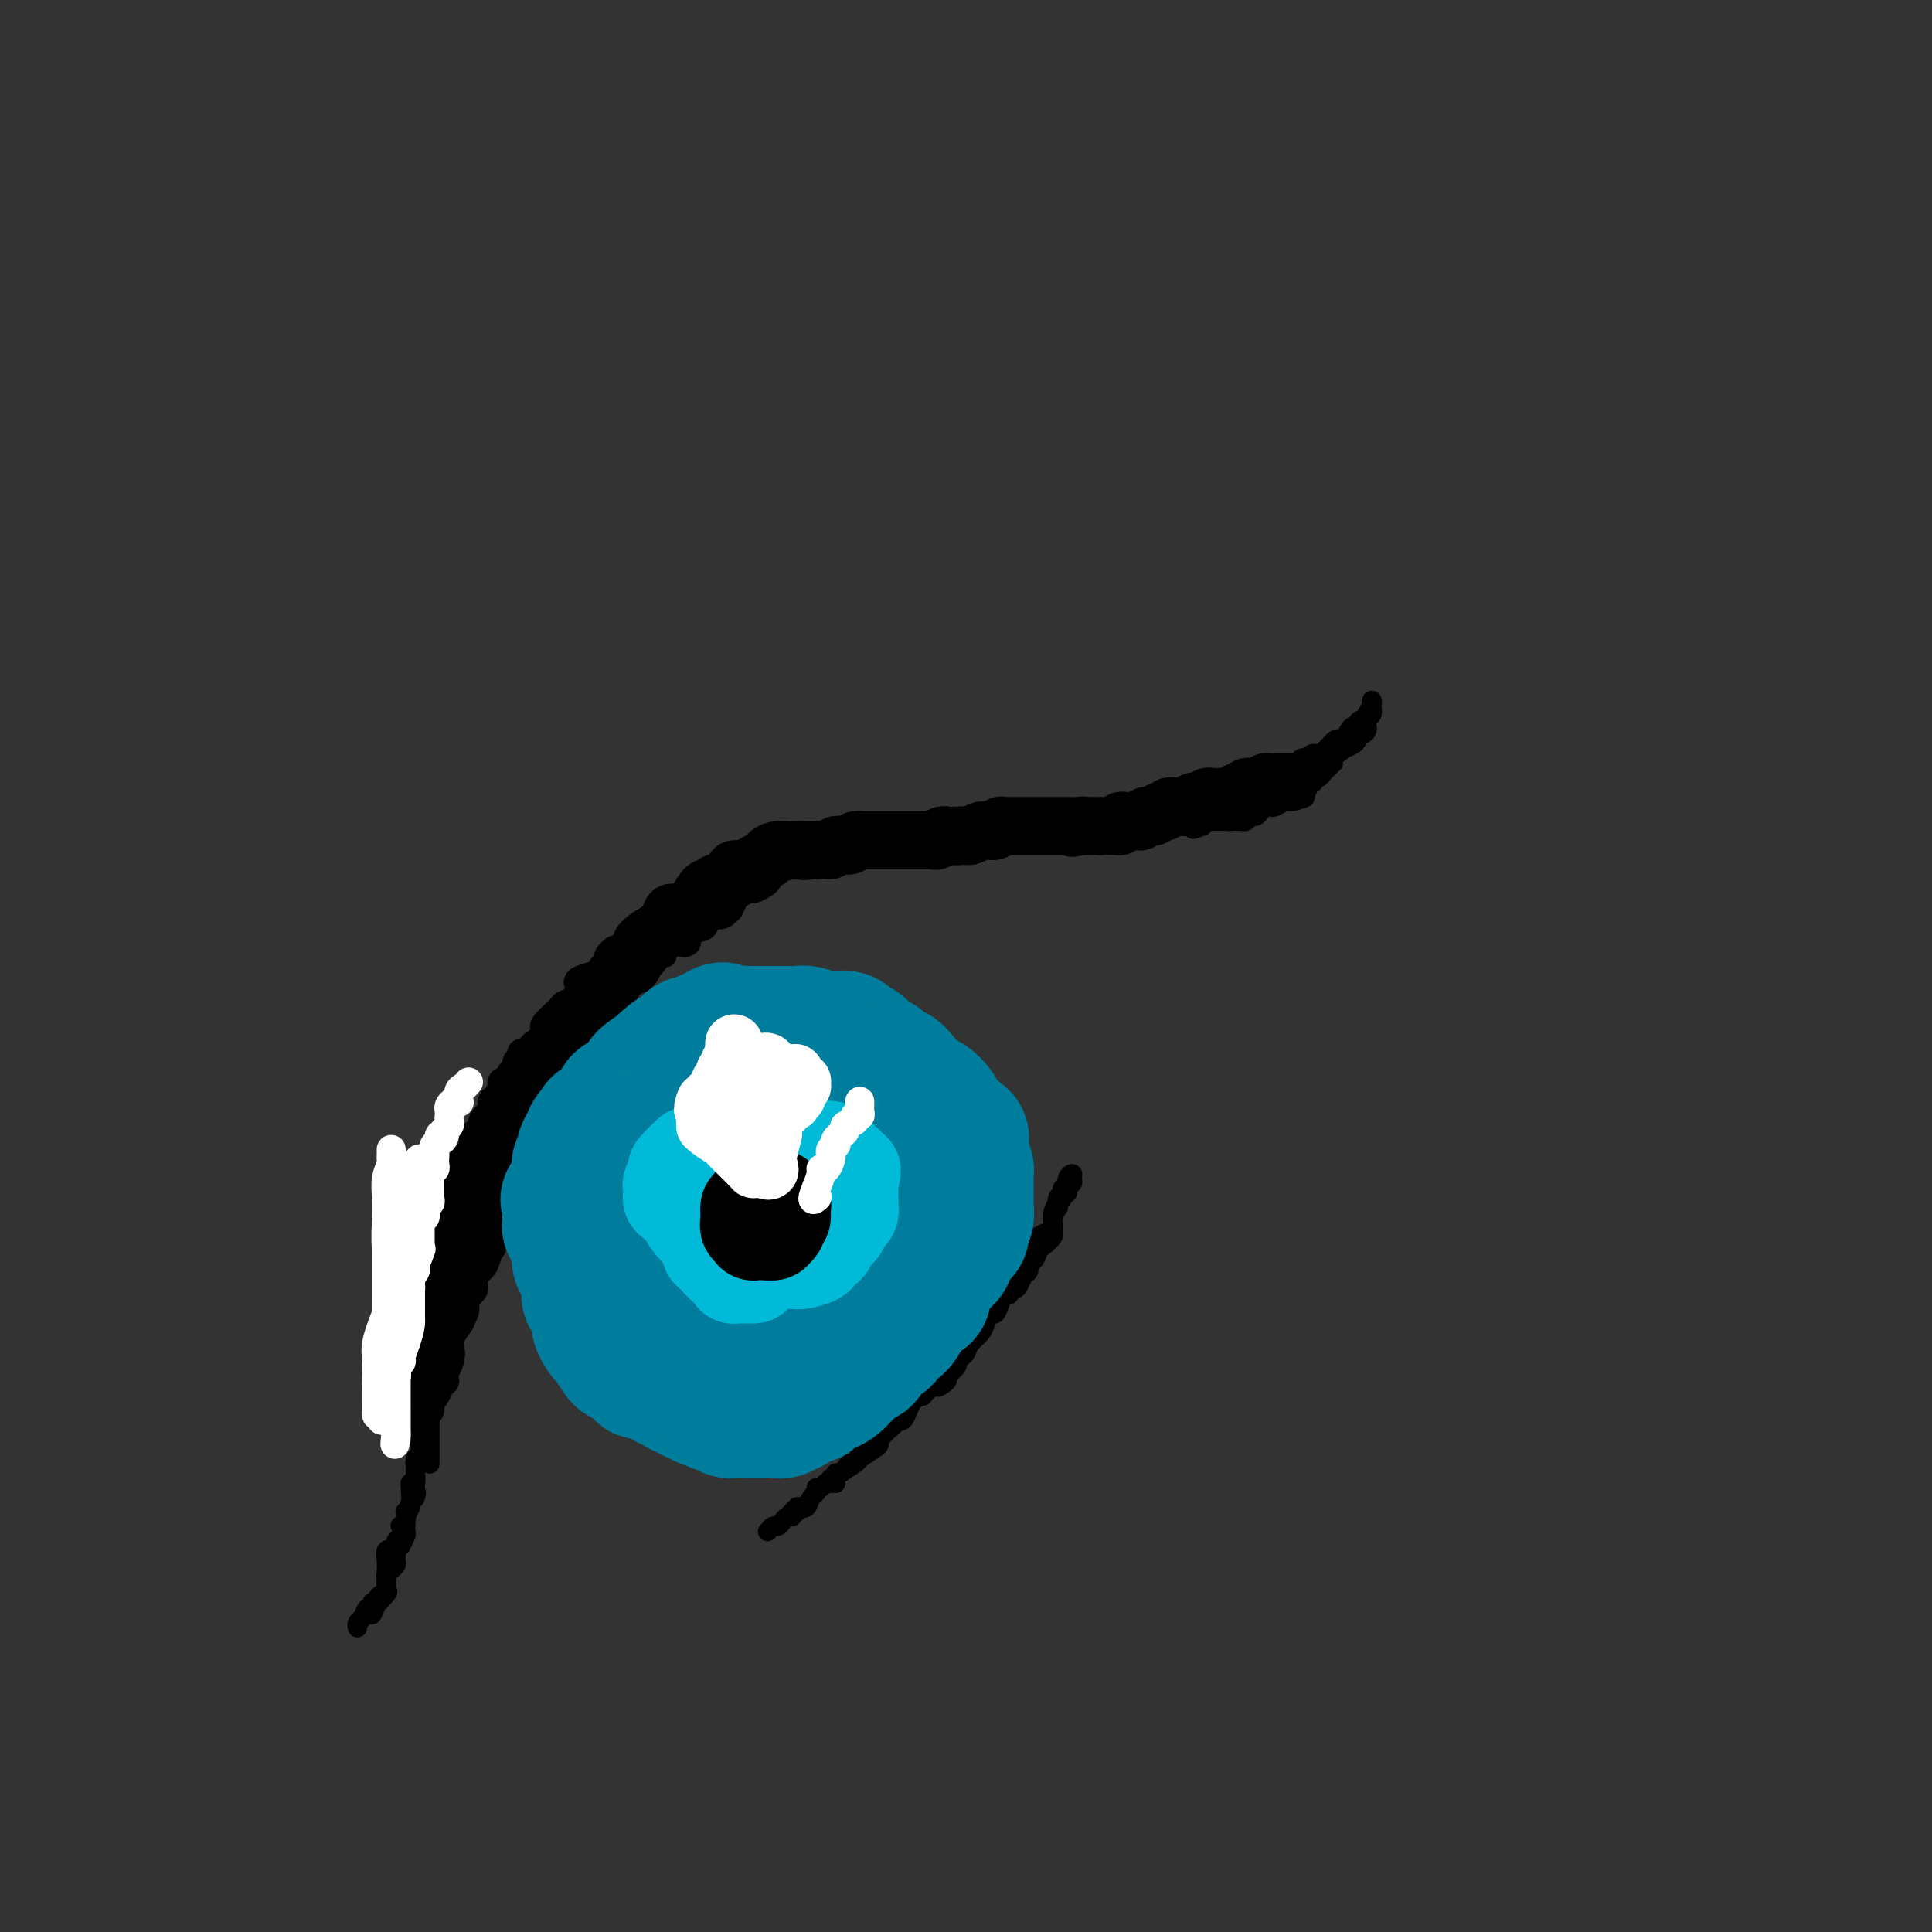 <svg viewBox='0 0 400 400' version='1.1' xmlns='http://www.w3.org/2000/svg' xmlns:xlink='http://www.w3.org/1999/xlink'><rect x="0" y="0" width="400" height="400" fill="#333333" stroke="none"/><g fill='none' stroke='rgb(0,0,0)' stroke-width='4' stroke-linecap='round' stroke-linejoin='round'><path d='M89,303c0.000,0.086 0.000,0.172 0,0c0.000,-0.172 0.000,-0.602 0,-1c-0.000,-0.398 0.000,-0.763 0,-1c0.000,-0.237 0.000,-0.344 0,-1c0.000,-0.656 0.000,-1.861 0,-3c0.000,-1.139 0.000,-2.213 0,-3c0.000,-0.787 0.000,-1.289 0,-2c0.000,-0.711 0.000,-1.632 0,-2c0.000,-0.368 0.000,-0.184 0,0'/><path d='M89,290c0.001,-2.215 0.004,-1.251 0,-1c-0.004,0.251 -0.015,-0.209 0,-1c0.015,-0.791 0.057,-1.913 0,-3c-0.057,-1.087 -0.211,-2.138 0,-3c0.211,-0.862 0.788,-1.536 1,-2c0.212,-0.464 0.059,-0.717 0,-1c-0.059,-0.283 -0.022,-0.596 0,-1c0.022,-0.404 0.030,-0.900 0,-1c-0.030,-0.100 -0.099,0.195 0,0c0.099,-0.195 0.365,-0.881 1,-2c0.635,-1.119 1.637,-2.670 2,-4c0.363,-1.330 0.086,-2.440 0,-3c-0.086,-0.560 0.018,-0.571 0,-1c-0.018,-0.429 -0.160,-1.276 0,-2c0.160,-0.724 0.620,-1.325 1,-2c0.380,-0.675 0.679,-1.424 1,-2c0.321,-0.576 0.664,-0.978 1,-2c0.336,-1.022 0.666,-2.664 1,-4c0.334,-1.336 0.671,-2.367 1,-3c0.329,-0.633 0.649,-0.870 1,-2c0.351,-1.130 0.732,-3.153 1,-4c0.268,-0.847 0.423,-0.517 1,-1c0.577,-0.483 1.577,-1.779 2,-3c0.423,-1.221 0.268,-2.367 1,-4c0.732,-1.633 2.352,-3.752 3,-5c0.648,-1.248 0.324,-1.624 0,-2'/><path d='M107,231c2.278,-5.720 0.972,-3.021 1,-3c0.028,0.021 1.390,-2.636 2,-4c0.610,-1.364 0.467,-1.434 1,-2c0.533,-0.566 1.741,-1.628 2,-2c0.259,-0.372 -0.431,-0.055 0,-1c0.431,-0.945 1.984,-3.153 3,-4c1.016,-0.847 1.494,-0.334 2,-1c0.506,-0.666 1.041,-2.513 2,-4c0.959,-1.487 2.341,-2.614 3,-3c0.659,-0.386 0.595,-0.029 1,-1c0.405,-0.971 1.278,-3.268 2,-4c0.722,-0.732 1.292,0.102 2,0c0.708,-0.102 1.555,-1.140 2,-2c0.445,-0.860 0.489,-1.542 1,-2c0.511,-0.458 1.491,-0.693 2,-1c0.509,-0.307 0.547,-0.685 1,-1c0.453,-0.315 1.320,-0.567 2,-1c0.680,-0.433 1.174,-1.046 2,-2c0.826,-0.954 1.984,-2.249 3,-3c1.016,-0.751 1.892,-0.959 3,-1c1.108,-0.041 2.450,0.086 3,0c0.550,-0.086 0.307,-0.386 1,-1c0.693,-0.614 2.321,-1.541 3,-2c0.679,-0.459 0.407,-0.451 1,-1c0.593,-0.549 2.050,-1.654 3,-2c0.950,-0.346 1.395,0.066 2,0c0.605,-0.066 1.372,-0.609 2,-1c0.628,-0.391 1.117,-0.631 2,-1c0.883,-0.369 2.161,-0.869 3,-1c0.839,-0.131 1.240,0.105 2,0c0.760,-0.105 1.880,-0.553 3,-1'/><path d='M169,179c4.859,-1.807 3.006,-0.824 3,-1c-0.006,-0.176 1.836,-1.511 3,-2c1.164,-0.489 1.649,-0.131 2,0c0.351,0.131 0.569,0.035 1,0c0.431,-0.035 1.074,-0.009 2,0c0.926,0.009 2.136,0.002 3,0c0.864,-0.002 1.383,0.000 2,0c0.617,-0.000 1.334,-0.004 2,0c0.666,0.004 1.281,0.015 2,0c0.719,-0.015 1.540,-0.057 2,0c0.460,0.057 0.557,0.212 1,0c0.443,-0.212 1.232,-0.793 2,-1c0.768,-0.207 1.514,-0.041 2,0c0.486,0.041 0.710,-0.041 1,0c0.290,0.041 0.646,0.207 1,0c0.354,-0.207 0.708,-0.788 1,-1c0.292,-0.212 0.523,-0.057 1,0c0.477,0.057 1.199,0.015 2,0c0.801,-0.015 1.682,-0.004 2,0c0.318,0.004 0.074,0.001 1,0c0.926,-0.001 3.023,-0.000 4,0c0.977,0.000 0.834,0.000 1,0c0.166,-0.000 0.643,-0.000 1,0c0.357,0.000 0.596,0.000 1,0c0.404,-0.000 0.974,-0.000 1,0c0.026,0.000 -0.491,0.001 0,0c0.491,-0.001 1.991,-0.003 3,0c1.009,0.003 1.528,0.011 2,0c0.472,-0.011 0.896,-0.041 2,0c1.104,0.041 2.887,0.155 4,0c1.113,-0.155 1.557,-0.577 2,-1'/><path d='M226,173c9.667,-1.155 5.336,-1.041 4,-1c-1.336,0.041 0.325,0.011 1,0c0.675,-0.011 0.365,-0.003 1,0c0.635,0.003 2.215,0.001 3,0c0.785,-0.001 0.776,0.001 1,0c0.224,-0.001 0.681,-0.004 1,0c0.319,0.004 0.501,0.015 1,0c0.499,-0.015 1.317,-0.057 2,0c0.683,0.057 1.233,0.211 2,0c0.767,-0.211 1.751,-0.788 2,-1c0.249,-0.212 -0.235,-0.061 0,0c0.235,0.061 1.191,0.030 2,0c0.809,-0.030 1.472,-0.061 2,0c0.528,0.061 0.920,0.212 1,0c0.080,-0.212 -0.151,-0.789 0,-1c0.151,-0.211 0.685,-0.057 1,0c0.315,0.057 0.412,0.016 1,0c0.588,-0.016 1.667,-0.007 2,0c0.333,0.007 -0.081,0.012 0,0c0.081,-0.012 0.655,-0.041 1,0c0.345,0.041 0.460,0.151 1,0c0.540,-0.151 1.507,-0.562 2,-1c0.493,-0.438 0.514,-0.902 1,-1c0.486,-0.098 1.439,0.171 2,0c0.561,-0.171 0.731,-0.782 1,-1c0.269,-0.218 0.635,-0.045 1,0c0.365,0.045 0.727,-0.040 1,0c0.273,0.040 0.458,0.203 1,0c0.542,-0.203 1.441,-0.772 2,-1c0.559,-0.228 0.780,-0.114 1,0'/><path d='M267,166c6.356,-1.306 1.745,-1.072 0,-1c-1.745,0.072 -0.626,-0.018 0,0c0.626,0.018 0.759,0.144 1,0c0.241,-0.144 0.590,-0.559 1,-1c0.410,-0.441 0.879,-0.907 1,-1c0.121,-0.093 -0.108,0.186 0,0c0.108,-0.186 0.554,-0.838 1,-1c0.446,-0.162 0.893,0.164 1,0c0.107,-0.164 -0.125,-0.818 0,-1c0.125,-0.182 0.608,0.110 1,0c0.392,-0.110 0.694,-0.621 1,-1c0.306,-0.379 0.617,-0.627 1,-1c0.383,-0.373 0.838,-0.870 1,-1c0.162,-0.130 0.032,0.106 0,0c-0.032,-0.106 0.034,-0.554 0,-1c-0.034,-0.446 -0.168,-0.890 0,-1c0.168,-0.110 0.637,0.115 1,0c0.363,-0.115 0.619,-0.569 1,-1c0.381,-0.431 0.886,-0.840 1,-1c0.114,-0.160 -0.163,-0.070 0,0c0.163,0.070 0.765,0.122 1,0c0.235,-0.122 0.102,-0.417 0,-1c-0.102,-0.583 -0.172,-1.452 0,-2c0.172,-0.548 0.586,-0.774 1,-1'/><path d='M281,150c2.614,-2.720 2.151,-1.521 2,-1c-0.151,0.521 0.012,0.365 0,0c-0.012,-0.365 -0.200,-0.939 0,-1c0.200,-0.061 0.787,0.392 1,0c0.213,-0.392 0.052,-1.629 0,-2c-0.052,-0.371 0.003,0.123 0,0c-0.003,-0.123 -0.065,-0.863 0,-1c0.065,-0.137 0.258,0.329 0,1c-0.258,0.671 -0.967,1.545 -1,2c-0.033,0.455 0.608,0.489 0,1c-0.608,0.511 -2.467,1.500 -3,2c-0.533,0.500 0.260,0.511 0,1c-0.260,0.489 -1.572,1.456 -2,2c-0.428,0.544 0.030,0.667 0,1c-0.030,0.333 -0.546,0.878 -1,1c-0.454,0.122 -0.846,-0.178 -1,0c-0.154,0.178 -0.069,0.836 0,1c0.069,0.164 0.121,-0.164 0,0c-0.121,0.164 -0.414,0.820 -1,1c-0.586,0.180 -1.466,-0.117 -2,0c-0.534,0.117 -0.721,0.647 -1,1c-0.279,0.353 -0.651,0.529 -1,1c-0.349,0.471 -0.674,1.235 -1,2'/><path d='M270,162c-2.117,2.646 -0.408,0.761 0,0c0.408,-0.761 -0.483,-0.397 -1,0c-0.517,0.397 -0.660,0.827 -1,1c-0.340,0.173 -0.879,0.087 -1,0c-0.121,-0.087 0.175,-0.177 0,0c-0.175,0.177 -0.820,0.622 -1,1c-0.180,0.378 0.105,0.690 0,1c-0.105,0.310 -0.602,0.618 -1,1c-0.398,0.382 -0.698,0.837 -1,1c-0.302,0.163 -0.606,0.034 -1,0c-0.394,-0.034 -0.879,0.028 -1,0c-0.121,-0.028 0.123,-0.147 0,0c-0.123,0.147 -0.611,0.561 -1,1c-0.389,0.439 -0.678,0.902 -1,1c-0.322,0.098 -0.678,-0.170 -1,0c-0.322,0.170 -0.611,0.778 -1,1c-0.389,0.222 -0.877,0.060 -1,0c-0.123,-0.060 0.121,-0.016 0,0c-0.121,0.016 -0.605,0.004 -1,0c-0.395,-0.004 -0.701,-0.001 -1,0c-0.299,0.001 -0.592,0.000 -1,0c-0.408,-0.000 -0.931,-0.000 -1,0c-0.069,0.000 0.318,0.000 0,0c-0.318,-0.000 -1.339,-0.001 -2,0c-0.661,0.001 -0.962,0.003 -1,0c-0.038,-0.003 0.186,-0.011 0,0c-0.186,0.011 -0.781,0.041 -1,0c-0.219,-0.041 -0.063,-0.155 0,0c0.063,0.155 0.031,0.577 0,1'/><path d='M249,171c-3.443,1.392 -1.550,0.373 -1,0c0.550,-0.373 -0.245,-0.100 -1,0c-0.755,0.100 -1.472,0.027 -2,0c-0.528,-0.027 -0.867,-0.008 -1,0c-0.133,0.008 -0.059,0.006 0,0c0.059,-0.006 0.104,-0.016 0,0c-0.104,0.016 -0.357,0.057 -1,0c-0.643,-0.057 -1.678,-0.211 -2,0c-0.322,0.211 0.067,0.788 0,1c-0.067,0.212 -0.591,0.061 -1,0c-0.409,-0.061 -0.703,-0.030 -1,0c-0.297,0.030 -0.599,0.060 -1,0c-0.401,-0.060 -0.903,-0.208 -1,0c-0.097,0.208 0.210,0.774 0,1c-0.210,0.226 -0.936,0.113 -1,0c-0.064,-0.113 0.535,-0.226 0,0c-0.535,0.226 -2.203,0.792 -3,1c-0.797,0.208 -0.724,0.060 -1,0c-0.276,-0.060 -0.901,-0.030 -1,0c-0.099,0.030 0.328,0.061 0,0c-0.328,-0.061 -1.411,-0.212 -2,0c-0.589,0.212 -0.683,0.789 -1,1c-0.317,0.211 -0.859,0.057 -1,0c-0.141,-0.057 0.117,-0.015 0,0c-0.117,0.015 -0.608,0.004 -1,0c-0.392,-0.004 -0.683,-0.001 -1,0c-0.317,0.001 -0.658,0.001 -1,0'/><path d='M224,175c-4.329,0.619 -2.653,0.166 -2,0c0.653,-0.166 0.281,-0.044 0,0c-0.281,0.044 -0.470,0.012 -1,0c-0.530,-0.012 -1.399,-0.003 -2,0c-0.601,0.003 -0.934,0.001 -1,0c-0.066,-0.001 0.133,-0.000 0,0c-0.133,0.000 -0.599,0.000 -1,0c-0.401,-0.000 -0.737,-0.000 -1,0c-0.263,0.000 -0.451,0.000 -1,0c-0.549,-0.000 -1.457,-0.000 -2,0c-0.543,0.000 -0.722,0.000 -1,0c-0.278,-0.000 -0.656,-0.000 -1,0c-0.344,0.000 -0.655,0.000 -1,0c-0.345,-0.000 -0.723,-0.000 -1,0c-0.277,0.000 -0.452,0.000 -1,0c-0.548,-0.000 -1.470,-0.000 -2,0c-0.530,0.000 -0.667,0.000 -1,0c-0.333,-0.000 -0.862,-0.000 -1,0c-0.138,0.000 0.116,0.000 0,0c-0.116,-0.000 -0.604,-0.000 -1,0c-0.396,0.000 -0.702,0.000 -1,0c-0.298,-0.000 -0.587,-0.000 -1,0c-0.413,0.000 -0.951,0.000 -1,0c-0.049,-0.000 0.389,-0.000 0,0c-0.389,0.000 -1.607,0.000 -2,0c-0.393,0.000 0.039,0.000 0,0c-0.039,0.000 -0.549,0.000 -1,0c-0.451,0.000 -0.843,0.000 -1,0c-0.157,0.000 -0.078,0.000 0,0'/><path d='M196,175c-4.677,-0.000 -2.371,-0.000 -2,0c0.371,0.000 -1.195,0.000 -2,0c-0.805,-0.000 -0.851,-0.000 -1,0c-0.149,0.000 -0.402,0.000 -1,0c-0.598,-0.000 -1.540,-0.000 -2,0c-0.460,0.000 -0.439,0.000 -1,0c-0.561,-0.000 -1.704,-0.000 -2,0c-0.296,0.000 0.254,0.000 0,0c-0.254,-0.000 -1.314,-0.000 -2,0c-0.686,0.000 -0.999,0.000 -1,0c-0.001,-0.000 0.308,-0.001 0,0c-0.308,0.001 -1.234,0.004 -2,0c-0.766,-0.004 -1.371,-0.015 -2,0c-0.629,0.015 -1.282,0.057 -2,0c-0.718,-0.057 -1.501,-0.211 -2,0c-0.499,0.211 -0.715,0.789 -1,1c-0.285,0.211 -0.638,0.055 -1,0c-0.362,-0.055 -0.731,-0.011 -1,0c-0.269,0.011 -0.438,-0.013 -1,0c-0.562,0.013 -1.516,0.063 -2,0c-0.484,-0.063 -0.497,-0.238 -1,0c-0.503,0.238 -1.496,0.889 -2,1c-0.504,0.111 -0.520,-0.317 -1,0c-0.480,0.317 -1.424,1.381 -2,2c-0.576,0.619 -0.784,0.793 -1,1c-0.216,0.207 -0.439,0.447 -1,1c-0.561,0.553 -1.460,1.419 -2,2c-0.540,0.581 -0.722,0.877 -1,1c-0.278,0.123 -0.652,0.071 -1,0c-0.348,-0.071 -0.671,-0.163 -1,0c-0.329,0.163 -0.665,0.582 -1,1'/><path d='M154,185c-2.588,1.514 -2.056,0.797 -2,1c0.056,0.203 -0.362,1.324 -1,2c-0.638,0.676 -1.496,0.906 -2,1c-0.504,0.094 -0.654,0.053 -1,0c-0.346,-0.053 -0.887,-0.116 -1,0c-0.113,0.116 0.201,0.412 0,1c-0.201,0.588 -0.919,1.468 -2,2c-1.081,0.532 -2.527,0.715 -3,1c-0.473,0.285 0.027,0.672 0,1c-0.027,0.328 -0.581,0.596 -1,1c-0.419,0.404 -0.704,0.945 -1,1c-0.296,0.055 -0.605,-0.375 -1,0c-0.395,0.375 -0.878,1.553 -1,2c-0.122,0.447 0.117,0.161 0,0c-0.117,-0.161 -0.592,-0.197 -1,0c-0.408,0.197 -0.751,0.628 -1,1c-0.249,0.372 -0.403,0.687 -1,1c-0.597,0.313 -1.635,0.625 -2,1c-0.365,0.375 -0.057,0.812 0,1c0.057,0.188 -0.139,0.128 0,0c0.139,-0.128 0.611,-0.322 0,0c-0.611,0.322 -2.306,1.161 -4,2'/><path d='M129,204c-3.759,3.089 -0.655,1.310 0,1c0.655,-0.310 -1.139,0.848 -2,1c-0.861,0.152 -0.790,-0.701 -1,0c-0.210,0.701 -0.701,2.958 -1,4c-0.299,1.042 -0.405,0.870 -1,1c-0.595,0.130 -1.680,0.561 -2,1c-0.320,0.439 0.125,0.887 0,1c-0.125,0.113 -0.821,-0.107 -1,0c-0.179,0.107 0.159,0.543 0,1c-0.159,0.457 -0.816,0.935 -1,1c-0.184,0.065 0.104,-0.284 0,0c-0.104,0.284 -0.599,1.201 -1,2c-0.401,0.799 -0.707,1.480 -1,2c-0.293,0.520 -0.571,0.880 -1,1c-0.429,0.120 -1.007,-0.001 -1,0c0.007,0.001 0.600,0.123 0,1c-0.600,0.877 -2.394,2.507 -3,3c-0.606,0.493 -0.023,-0.151 0,0c0.023,0.151 -0.514,1.099 -1,2c-0.486,0.901 -0.921,1.756 -1,2c-0.079,0.244 0.199,-0.122 0,0c-0.199,0.122 -0.876,0.733 -1,1c-0.124,0.267 0.306,0.190 0,1c-0.306,0.810 -1.349,2.507 -2,3c-0.651,0.493 -0.909,-0.219 -1,0c-0.091,0.219 -0.014,1.368 0,2c0.014,0.632 -0.035,0.747 0,1c0.035,0.253 0.153,0.644 0,1c-0.153,0.356 -0.576,0.678 -1,1'/><path d='M106,238c-3.946,6.112 -2.311,4.394 -2,4c0.311,-0.394 -0.701,0.538 -1,1c-0.299,0.462 0.116,0.454 0,1c-0.116,0.546 -0.762,1.647 -1,2c-0.238,0.353 -0.068,-0.042 0,0c0.068,0.042 0.034,0.521 0,1'/><path d='M102,247c-0.651,1.571 -0.278,0.997 0,1c0.278,0.003 0.463,0.582 0,1c-0.463,0.418 -1.573,0.676 -2,1c-0.427,0.324 -0.171,0.713 0,1c0.171,0.287 0.256,0.473 0,1c-0.256,0.527 -0.854,1.397 -1,2c-0.146,0.603 0.158,0.939 0,1c-0.158,0.061 -0.778,-0.152 -1,0c-0.222,0.152 -0.045,0.670 0,1c0.045,0.330 -0.043,0.473 0,1c0.043,0.527 0.218,1.437 0,2c-0.218,0.563 -0.828,0.778 -1,1c-0.172,0.222 0.095,0.449 0,1c-0.095,0.551 -0.551,1.425 -1,2c-0.449,0.575 -0.891,0.851 -1,1c-0.109,0.149 0.114,0.171 0,1c-0.114,0.829 -0.567,2.465 -1,3c-0.433,0.535 -0.847,-0.030 -1,0c-0.153,0.030 -0.044,0.657 0,1c0.044,0.343 0.022,0.404 0,1c-0.022,0.596 -0.044,1.729 0,2c0.044,0.271 0.155,-0.318 0,0c-0.155,0.318 -0.577,1.543 -1,2c-0.423,0.457 -0.848,0.145 -1,0c-0.152,-0.145 -0.030,-0.123 0,0c0.030,0.123 -0.031,0.348 0,1c0.031,0.652 0.153,1.731 0,2c-0.153,0.269 -0.580,-0.274 -1,0c-0.420,0.274 -0.834,1.364 -1,2c-0.166,0.636 -0.083,0.818 0,1'/><path d='M89,280c-2.006,5.328 -0.523,2.149 0,1c0.523,-1.149 0.084,-0.266 0,0c-0.084,0.266 0.188,-0.084 0,0c-0.188,0.084 -0.835,0.601 -1,1c-0.165,0.399 0.152,0.680 0,1c-0.152,0.320 -0.773,0.678 -1,1c-0.227,0.322 -0.061,0.607 0,1c0.061,0.393 0.016,0.893 0,1c-0.016,0.107 -0.004,-0.179 0,0c0.004,0.179 0.001,0.822 0,1c-0.001,0.178 -0.000,-0.111 0,0c0.000,0.111 0.000,0.621 0,1c-0.000,0.379 -0.000,0.626 0,1c0.000,0.374 0.000,0.873 0,1c-0.000,0.127 -0.000,-0.120 0,0c0.000,0.120 0.000,0.607 0,1c-0.000,0.393 -0.000,0.692 0,1c0.000,0.308 0.000,0.625 0,1c-0.000,0.375 -0.000,0.807 0,1c0.000,0.193 0.000,0.146 0,0c-0.000,-0.146 -0.000,-0.390 0,0c0.000,0.390 0.000,1.414 0,2c-0.000,0.586 -0.000,0.734 0,1c0.000,0.266 0.000,0.649 0,1c-0.000,0.351 -0.000,0.672 0,1c0.000,0.328 0.000,0.665 0,1c-0.000,0.335 -0.000,0.667 0,1'/><path d='M87,301c-0.326,3.416 -0.140,1.454 0,1c0.140,-0.454 0.233,0.598 0,1c-0.233,0.402 -0.794,0.154 -1,0c-0.206,-0.154 -0.059,-0.214 0,0c0.059,0.214 0.030,0.701 0,1c-0.030,0.299 -0.061,0.408 0,1c0.061,0.592 0.213,1.667 0,2c-0.213,0.333 -0.793,-0.074 -1,0c-0.207,0.074 -0.042,0.631 0,1c0.042,0.369 -0.040,0.550 0,1c0.040,0.450 0.203,1.168 0,2c-0.203,0.832 -0.773,1.776 -1,2c-0.227,0.224 -0.112,-0.273 0,0c0.112,0.273 0.222,1.316 0,2c-0.222,0.684 -0.776,1.009 -1,1c-0.224,-0.009 -0.117,-0.353 0,0c0.117,0.353 0.242,1.401 0,2c-0.242,0.599 -0.853,0.747 -1,1c-0.147,0.253 0.171,0.609 0,1c-0.171,0.391 -0.830,0.815 -1,1c-0.170,0.185 0.151,0.130 0,0c-0.151,-0.130 -0.773,-0.334 -1,0c-0.227,0.334 -0.060,1.207 0,2c0.060,0.793 0.013,1.508 0,2c-0.013,0.492 0.007,0.762 0,1c-0.007,0.238 -0.040,0.445 0,1c0.040,0.555 0.155,1.458 0,2c-0.155,0.542 -0.580,0.723 -1,1c-0.420,0.277 -0.834,0.651 -1,1c-0.166,0.349 -0.083,0.675 0,1'/><path d='M78,332c-1.632,4.727 -1.212,1.045 -1,0c0.212,-1.045 0.214,0.547 0,1c-0.214,0.453 -0.646,-0.232 -1,0c-0.354,0.232 -0.632,1.380 -1,2c-0.368,0.620 -0.828,0.713 -1,1c-0.172,0.287 -0.056,0.767 0,1c0.056,0.233 0.054,0.220 0,0c-0.054,-0.220 -0.159,-0.647 0,-1c0.159,-0.353 0.581,-0.634 1,-1c0.419,-0.366 0.834,-0.819 1,-1c0.166,-0.181 0.083,-0.091 0,0'/><path d='M76,334c-0.321,0.036 -0.125,-0.872 0,-1c0.125,-0.128 0.177,0.526 1,0c0.823,-0.526 2.417,-2.232 3,-3c0.583,-0.768 0.156,-0.597 0,-1c-0.156,-0.403 -0.039,-1.379 0,-2c0.039,-0.621 0.000,-0.887 0,-1c-0.000,-0.113 0.038,-0.072 0,0c-0.038,0.072 -0.154,0.174 0,0c0.154,-0.174 0.577,-0.625 1,-1c0.423,-0.375 0.844,-0.674 1,-1c0.156,-0.326 0.046,-0.680 0,-1c-0.046,-0.320 -0.027,-0.606 0,-1c0.027,-0.394 0.064,-0.897 0,-1c-0.064,-0.103 -0.227,0.194 0,0c0.227,-0.194 0.846,-0.879 1,-1c0.154,-0.121 -0.155,0.322 0,0c0.155,-0.322 0.774,-1.410 1,-2c0.226,-0.590 0.060,-0.682 0,-1c-0.060,-0.318 -0.012,-0.862 0,-1c0.012,-0.138 -0.011,0.132 0,0c0.011,-0.132 0.054,-0.664 0,-1c-0.054,-0.336 -0.207,-0.475 0,-1c0.207,-0.525 0.773,-1.436 1,-2c0.227,-0.564 0.113,-0.782 0,-1'/><path d='M85,311c1.619,-3.741 1.166,-1.595 1,-1c-0.166,0.595 -0.044,-0.362 0,-1c0.044,-0.638 0.012,-0.959 0,-1c-0.012,-0.041 -0.003,0.196 0,0c0.003,-0.196 0.001,-0.826 0,-1c-0.001,-0.174 -0.000,0.107 0,0c0.000,-0.107 0.000,-0.602 0,-1c-0.000,-0.398 -0.000,-0.699 0,-1c0.000,-0.301 0.000,-0.603 0,-1c-0.000,-0.397 -0.000,-0.890 0,-1c0.000,-0.110 0.000,0.163 0,0c-0.000,-0.163 -0.000,-0.761 0,-1c0.000,-0.239 0.000,-0.120 0,0'/><path d='M173,307c0.007,0.098 0.013,0.196 0,0c-0.013,-0.196 -0.046,-0.686 0,-1c0.046,-0.314 0.170,-0.451 1,-1c0.830,-0.549 2.364,-1.508 3,-2c0.636,-0.492 0.373,-0.517 1,-1c0.627,-0.483 2.144,-1.425 3,-2c0.856,-0.575 1.052,-0.785 1,-1c-0.052,-0.215 -0.351,-0.436 0,-1c0.351,-0.564 1.351,-1.470 2,-2c0.649,-0.530 0.948,-0.684 1,-1c0.052,-0.316 -0.142,-0.795 0,-1c0.142,-0.205 0.620,-0.136 1,0c0.380,0.136 0.661,0.338 1,0c0.339,-0.338 0.735,-1.218 1,-2c0.265,-0.782 0.400,-1.466 1,-2c0.600,-0.534 1.666,-0.916 2,-1c0.334,-0.084 -0.064,0.131 0,0c0.064,-0.131 0.590,-0.609 1,-1c0.410,-0.391 0.705,-0.696 1,-1'/><path d='M193,287c3.190,-3.042 1.166,-0.646 1,0c-0.166,0.646 1.528,-0.457 2,-1c0.472,-0.543 -0.277,-0.526 0,-1c0.277,-0.474 1.579,-1.439 2,-2c0.421,-0.561 -0.038,-0.717 0,-1c0.038,-0.283 0.573,-0.694 1,-1c0.427,-0.306 0.744,-0.507 1,-1c0.256,-0.493 0.450,-1.279 1,-2c0.550,-0.721 1.457,-1.376 2,-2c0.543,-0.624 0.722,-1.218 1,-2c0.278,-0.782 0.656,-1.754 1,-2c0.344,-0.246 0.656,0.233 1,0c0.344,-0.233 0.722,-1.180 1,-2c0.278,-0.820 0.457,-1.514 1,-2c0.543,-0.486 1.451,-0.765 2,-1c0.549,-0.235 0.738,-0.425 1,-1c0.262,-0.575 0.595,-1.534 1,-2c0.405,-0.466 0.881,-0.438 1,-1c0.119,-0.562 -0.118,-1.712 0,-2c0.118,-0.288 0.592,0.286 1,0c0.408,-0.286 0.750,-1.434 1,-2c0.250,-0.566 0.407,-0.551 1,-1c0.593,-0.449 1.622,-1.362 2,-2c0.378,-0.638 0.105,-1.002 0,-1c-0.105,0.002 -0.042,0.370 0,0c0.042,-0.370 0.063,-1.480 0,-2c-0.063,-0.520 -0.210,-0.452 0,-1c0.210,-0.548 0.778,-1.714 1,-2c0.222,-0.286 0.098,0.308 0,0c-0.098,-0.308 -0.171,-1.516 0,-2c0.171,-0.484 0.585,-0.242 1,0'/><path d='M220,248c0.325,-1.405 0.139,-0.919 0,-1c-0.139,-0.081 -0.229,-0.730 0,-1c0.229,-0.270 0.779,-0.160 1,0c0.221,0.160 0.113,0.372 0,0c-0.113,-0.372 -0.230,-1.326 0,-2c0.230,-0.674 0.809,-1.066 1,-1c0.191,0.066 -0.005,0.591 0,1c0.005,0.409 0.212,0.701 0,1c-0.212,0.299 -0.844,0.604 -1,1c-0.156,0.396 0.165,0.883 0,1c-0.165,0.117 -0.815,-0.138 -1,0c-0.185,0.138 0.094,0.667 0,1c-0.094,0.333 -0.561,0.470 -1,1c-0.439,0.530 -0.852,1.451 -1,2c-0.148,0.549 -0.033,0.724 0,1c0.033,0.276 -0.018,0.654 0,1c0.018,0.346 0.104,0.662 0,1c-0.104,0.338 -0.399,0.699 -1,1c-0.601,0.301 -1.508,0.543 -2,1c-0.492,0.457 -0.569,1.131 -1,2c-0.431,0.869 -1.215,1.935 -2,3'/><path d='M212,261c-1.616,3.020 -1.155,2.071 -1,2c0.155,-0.071 0.003,0.736 0,1c-0.003,0.264 0.144,-0.017 0,0c-0.144,0.017 -0.577,0.330 -1,1c-0.423,0.670 -0.835,1.696 -1,2c-0.165,0.304 -0.082,-0.113 0,0c0.082,0.113 0.162,0.755 0,1c-0.162,0.245 -0.568,0.094 -1,0c-0.432,-0.094 -0.890,-0.131 -1,0c-0.110,0.131 0.128,0.431 0,1c-0.128,0.569 -0.622,1.408 -1,2c-0.378,0.592 -0.640,0.936 -1,1c-0.360,0.064 -0.817,-0.152 -1,0c-0.183,0.152 -0.090,0.671 0,1c0.090,0.329 0.179,0.468 0,1c-0.179,0.532 -0.625,1.456 -1,2c-0.375,0.544 -0.678,0.708 -1,1c-0.322,0.292 -0.664,0.712 -1,1c-0.336,0.288 -0.667,0.444 -1,1c-0.333,0.556 -0.667,1.512 -1,2c-0.333,0.488 -0.666,0.508 -1,1c-0.334,0.492 -0.670,1.455 -1,2c-0.330,0.545 -0.653,0.670 -1,1c-0.347,0.330 -0.719,0.863 -1,1c-0.281,0.137 -0.471,-0.121 -1,0c-0.529,0.121 -1.399,0.623 -2,1c-0.601,0.377 -0.935,0.629 -1,1c-0.065,0.371 0.137,0.862 0,1c-0.137,0.138 -0.614,-0.078 -1,0c-0.386,0.078 -0.682,0.451 -1,1c-0.318,0.549 -0.659,1.275 -1,2'/><path d='M188,292c-3.891,4.687 -1.620,0.905 -1,0c0.620,-0.905 -0.412,1.067 -1,2c-0.588,0.933 -0.731,0.828 -1,1c-0.269,0.172 -0.663,0.621 -1,1c-0.337,0.379 -0.616,0.689 -1,1c-0.384,0.311 -0.873,0.623 -1,1c-0.127,0.377 0.107,0.818 0,1c-0.107,0.182 -0.554,0.104 -1,0c-0.446,-0.104 -0.890,-0.234 -1,0c-0.110,0.234 0.115,0.832 0,1c-0.115,0.168 -0.570,-0.095 -1,0c-0.430,0.095 -0.836,0.546 -1,1c-0.164,0.454 -0.085,0.909 0,1c0.085,0.091 0.178,-0.182 0,0c-0.178,0.182 -0.626,0.818 -1,1c-0.374,0.182 -0.674,-0.091 -1,0c-0.326,0.091 -0.680,0.545 -1,1c-0.320,0.455 -0.608,0.910 -1,1c-0.392,0.090 -0.889,-0.186 -1,0c-0.111,0.186 0.163,0.833 0,1c-0.163,0.167 -0.764,-0.147 -1,0c-0.236,0.147 -0.106,0.757 0,1c0.106,0.243 0.187,0.121 0,0c-0.187,-0.121 -0.641,-0.241 -1,0c-0.359,0.241 -0.621,0.843 -1,1c-0.379,0.157 -0.875,-0.130 -1,0c-0.125,0.130 0.121,0.676 0,1c-0.121,0.324 -0.610,0.427 -1,1c-0.390,0.573 -0.682,1.616 -1,2c-0.318,0.384 -0.662,0.110 -1,0c-0.338,-0.110 -0.669,-0.055 -1,0'/><path d='M165,312c-3.494,3.338 -0.729,1.682 0,1c0.729,-0.682 -0.578,-0.389 -1,0c-0.422,0.389 0.042,0.874 0,1c-0.042,0.126 -0.589,-0.106 -1,0c-0.411,0.106 -0.684,0.550 -1,1c-0.316,0.450 -0.673,0.905 -1,1c-0.327,0.095 -0.624,-0.170 -1,0c-0.376,0.170 -0.832,0.777 -1,1c-0.168,0.223 -0.048,0.064 0,0c0.048,-0.064 0.024,-0.032 0,0'/></g>
<g fill='none' stroke='rgb(0,0,0)' stroke-width='6' stroke-linecap='round' stroke-linejoin='round'><path d='M282,150c0.079,0.447 0.158,0.894 0,1c-0.158,0.106 -0.553,-0.130 -1,0c-0.447,0.130 -0.947,0.627 -1,1c-0.053,0.373 0.339,0.622 0,1c-0.339,0.378 -1.411,0.885 -2,1c-0.589,0.115 -0.697,-0.163 -1,0c-0.303,0.163 -0.803,0.765 -1,1c-0.197,0.235 -0.091,0.102 0,0c0.091,-0.102 0.169,-0.172 0,0c-0.169,0.172 -0.584,0.585 -1,1c-0.416,0.415 -0.833,0.833 -1,1c-0.167,0.167 -0.083,0.084 0,0'/><path d='M274,157c-1.708,1.022 -1.978,0.078 -2,0c-0.022,-0.078 0.204,0.710 0,1c-0.204,0.290 -0.839,0.081 -1,0c-0.161,-0.081 0.150,-0.036 0,0c-0.150,0.036 -0.762,0.061 -1,0c-0.238,-0.061 -0.101,-0.209 0,0c0.101,0.209 0.167,0.774 0,1c-0.167,0.226 -0.566,0.112 -1,0c-0.434,-0.112 -0.904,-0.222 -1,0c-0.096,0.222 0.181,0.776 0,1c-0.181,0.224 -0.822,0.116 -1,0c-0.178,-0.116 0.106,-0.241 0,0c-0.106,0.241 -0.602,0.849 -1,1c-0.398,0.151 -0.700,-0.156 -1,0c-0.300,0.156 -0.600,0.774 -1,1c-0.400,0.226 -0.899,0.060 -1,0c-0.101,-0.060 0.198,-0.012 0,0c-0.198,0.012 -0.893,-0.011 -1,0c-0.107,0.011 0.375,0.056 0,0c-0.375,-0.056 -1.606,-0.212 -2,0c-0.394,0.212 0.050,0.793 0,1c-0.050,0.207 -0.593,0.042 -1,0c-0.407,-0.042 -0.676,0.040 -1,0c-0.324,-0.040 -0.703,-0.203 -1,0c-0.297,0.203 -0.514,0.772 -1,1c-0.486,0.228 -1.243,0.114 -2,0'/><path d='M254,164c-3.030,1.311 -0.604,1.087 0,1c0.604,-0.087 -0.613,-0.037 -1,0c-0.387,0.037 0.055,0.062 0,0c-0.055,-0.062 -0.607,-0.213 -1,0c-0.393,0.213 -0.627,0.788 -1,1c-0.373,0.212 -0.887,0.061 -1,0c-0.113,-0.061 0.173,-0.030 0,0c-0.173,0.030 -0.806,0.061 -1,0c-0.194,-0.061 0.049,-0.212 0,0c-0.049,0.212 -0.391,0.789 -1,1c-0.609,0.211 -1.487,0.057 -2,0c-0.513,-0.057 -0.662,-0.015 -1,0c-0.338,0.015 -0.864,0.004 -1,0c-0.136,-0.004 0.118,-0.002 0,0c-0.118,0.002 -0.609,0.003 -1,0c-0.391,-0.003 -0.682,-0.011 -1,0c-0.318,0.011 -0.664,0.042 -1,0c-0.336,-0.042 -0.664,-0.156 -1,0c-0.336,0.156 -0.680,0.581 -1,1c-0.320,0.419 -0.614,0.830 -1,1c-0.386,0.170 -0.863,0.098 -1,0c-0.137,-0.098 0.065,-0.222 0,0c-0.065,0.222 -0.399,0.792 -1,1c-0.601,0.208 -1.470,0.056 -2,0c-0.530,-0.056 -0.719,-0.015 -1,0c-0.281,0.015 -0.652,0.004 -1,0c-0.348,-0.004 -0.674,-0.002 -1,0'/><path d='M231,170c-3.525,0.928 -0.839,0.249 0,0c0.839,-0.249 -0.171,-0.067 -1,0c-0.829,0.067 -1.479,0.018 -2,0c-0.521,-0.018 -0.913,-0.005 -1,0c-0.087,0.005 0.131,0.001 0,0c-0.131,-0.001 -0.613,-0.000 -1,0c-0.387,0.000 -0.681,0.000 -1,0c-0.319,-0.000 -0.663,-0.000 -1,0c-0.337,0.000 -0.667,0.000 -1,0c-0.333,-0.000 -0.667,-0.000 -1,0c-0.333,0.000 -0.663,0.000 -1,0c-0.337,-0.000 -0.682,-0.001 -1,0c-0.318,0.001 -0.610,0.004 -1,0c-0.390,-0.004 -0.878,-0.015 -1,0c-0.122,0.015 0.122,0.057 0,0c-0.122,-0.057 -0.610,-0.211 -1,0c-0.390,0.211 -0.682,0.788 -1,1c-0.318,0.212 -0.663,0.061 -1,0c-0.337,-0.061 -0.668,-0.030 -1,0c-0.332,0.030 -0.667,0.061 -1,0c-0.333,-0.061 -0.664,-0.212 -1,0c-0.336,0.212 -0.678,0.788 -1,1c-0.322,0.212 -0.623,0.061 -1,0c-0.377,-0.061 -0.829,-0.030 -1,0c-0.171,0.030 -0.062,0.061 0,0c0.062,-0.061 0.077,-0.212 -1,0c-1.077,0.212 -3.244,0.789 -4,1c-0.756,0.211 -0.099,0.057 0,0c0.099,-0.057 -0.358,-0.015 -1,0c-0.642,0.015 -1.469,0.004 -2,0c-0.531,-0.004 -0.765,-0.002 -1,0'/><path d='M200,173c-4.754,0.464 -1.138,0.124 0,0c1.138,-0.124 -0.201,-0.033 -1,0c-0.799,0.033 -1.058,0.009 -1,0c0.058,-0.009 0.434,-0.002 0,0c-0.434,0.002 -1.679,0.001 -2,0c-0.321,-0.001 0.282,0.000 0,0c-0.282,-0.000 -1.448,-0.001 -2,0c-0.552,0.001 -0.490,0.004 -1,0c-0.510,-0.004 -1.593,-0.015 -2,0c-0.407,0.015 -0.140,0.057 0,0c0.140,-0.057 0.153,-0.212 0,0c-0.153,0.212 -0.471,0.793 -1,1c-0.529,0.207 -1.269,0.040 -2,0c-0.731,-0.040 -1.453,0.046 -2,0c-0.547,-0.046 -0.919,-0.222 -1,0c-0.081,0.222 0.131,0.844 0,1c-0.131,0.156 -0.603,-0.154 -1,0c-0.397,0.154 -0.719,0.773 -1,1c-0.281,0.227 -0.520,0.061 -1,0c-0.480,-0.061 -1.200,-0.016 -2,0c-0.800,0.016 -1.678,0.004 -2,0c-0.322,-0.004 -0.086,-0.001 0,0c0.086,0.001 0.023,0.000 -1,0c-1.023,-0.000 -3.006,-0.000 -4,0c-0.994,0.000 -0.998,0.000 -1,0c-0.002,-0.000 -0.001,-0.000 0,0'/><path d='M172,176c-4.347,0.708 -1.216,0.978 -1,1c0.216,0.022 -2.483,-0.204 -4,0c-1.517,0.204 -1.852,0.838 -2,1c-0.148,0.162 -0.107,-0.149 0,0c0.107,0.149 0.282,0.757 0,1c-0.282,0.243 -1.022,0.122 -1,0c0.022,-0.122 0.804,-0.244 0,0c-0.804,0.244 -3.196,0.853 -4,1c-0.804,0.147 -0.021,-0.168 0,0c0.021,0.168 -0.719,0.820 -1,1c-0.281,0.180 -0.102,-0.110 0,0c0.102,0.110 0.126,0.621 0,1c-0.126,0.379 -0.401,0.625 -1,1c-0.599,0.375 -1.523,0.878 -2,1c-0.477,0.122 -0.506,-0.139 -1,0c-0.494,0.139 -1.452,0.676 -2,1c-0.548,0.324 -0.686,0.433 -1,1c-0.314,0.567 -0.804,1.590 -1,2c-0.196,0.410 -0.098,0.205 0,0'/><path d='M151,188c-3.386,2.112 -1.350,1.391 -1,1c0.350,-0.391 -0.987,-0.451 -2,0c-1.013,0.451 -1.702,1.413 -2,2c-0.298,0.587 -0.206,0.798 -1,1c-0.794,0.202 -2.475,0.394 -3,1c-0.525,0.606 0.107,1.626 0,2c-0.107,0.374 -0.952,0.101 -1,0c-0.048,-0.101 0.701,-0.029 1,0c0.299,0.029 0.150,0.014 0,0'/></g>
<g fill='none' stroke='rgb(0,0,0)' stroke-width='12' stroke-linecap='round' stroke-linejoin='round'><path d='M267,162c-0.361,-0.001 -0.722,-0.001 -1,0c-0.278,0.001 -0.474,0.004 -1,0c-0.526,-0.004 -1.384,-0.015 -2,0c-0.616,0.015 -0.991,0.055 -1,0c-0.009,-0.055 0.348,-0.207 0,0c-0.348,0.207 -1.403,0.772 -2,1c-0.597,0.228 -0.737,0.117 -1,0c-0.263,-0.117 -0.648,-0.242 -1,0c-0.352,0.242 -0.671,0.849 -1,1c-0.329,0.151 -0.669,-0.156 -1,0c-0.331,0.156 -0.653,0.773 -1,1c-0.347,0.227 -0.719,0.065 -1,0c-0.281,-0.065 -0.470,-0.031 -1,0c-0.530,0.031 -1.400,0.060 -2,0c-0.600,-0.060 -0.931,-0.208 -1,0c-0.069,0.208 0.123,0.774 0,1c-0.123,0.226 -0.562,0.113 -1,0'/><path d='M249,166c-2.963,0.635 -1.372,0.223 -1,0c0.372,-0.223 -0.475,-0.256 -1,0c-0.525,0.256 -0.728,0.801 -1,1c-0.272,0.199 -0.612,0.054 -1,0c-0.388,-0.054 -0.825,-0.015 -1,0c-0.175,0.015 -0.088,0.008 0,0c0.088,-0.008 0.178,-0.017 0,0c-0.178,0.017 -0.625,0.061 -1,0c-0.375,-0.061 -0.678,-0.226 -1,0c-0.322,0.226 -0.663,0.844 -1,1c-0.337,0.156 -0.669,-0.151 -1,0c-0.331,0.151 -0.661,0.758 -1,1c-0.339,0.242 -0.686,0.117 -1,0c-0.314,-0.117 -0.595,-0.227 -1,0c-0.405,0.227 -0.936,0.792 -1,1c-0.064,0.208 0.338,0.060 0,0c-0.338,-0.060 -1.415,-0.030 -2,0c-0.585,0.030 -0.678,0.061 -1,0c-0.322,-0.061 -0.874,-0.212 -1,0c-0.126,0.212 0.173,0.789 0,1c-0.173,0.211 -0.820,0.057 -1,0c-0.180,-0.057 0.105,-0.015 0,0c-0.105,0.015 -0.602,0.004 -1,0c-0.398,-0.004 -0.698,-0.001 -1,0c-0.302,0.001 -0.606,0.000 -1,0c-0.394,-0.000 -0.879,-0.000 -1,0c-0.121,0.000 0.122,0.000 0,0c-0.122,-0.000 -0.610,-0.000 -1,0c-0.390,0.000 -0.683,0.000 -1,0c-0.317,-0.000 -0.659,-0.000 -1,0'/><path d='M224,171c-3.820,0.774 -0.869,0.207 0,0c0.869,-0.207 -0.344,-0.056 -1,0c-0.656,0.056 -0.754,0.015 -1,0c-0.246,-0.015 -0.641,-0.004 -1,0c-0.359,0.004 -0.684,0.001 -1,0c-0.316,-0.001 -0.624,-0.000 -1,0c-0.376,0.000 -0.822,0.000 -1,0c-0.178,-0.000 -0.089,-0.000 0,0c0.089,0.000 0.179,0.000 0,0c-0.179,-0.000 -0.625,-0.000 -1,0c-0.375,0.000 -0.677,-0.000 -1,0c-0.323,0.000 -0.665,0.000 -1,0c-0.335,-0.000 -0.663,-0.000 -1,0c-0.337,0.000 -0.682,0.000 -1,0c-0.318,-0.000 -0.610,-0.000 -1,0c-0.390,0.000 -0.878,0.000 -1,0c-0.122,-0.000 0.122,-0.001 0,0c-0.122,0.001 -0.610,0.004 -1,0c-0.390,-0.004 -0.682,-0.015 -1,0c-0.318,0.015 -0.663,0.057 -1,0c-0.337,-0.057 -0.667,-0.212 -1,0c-0.333,0.212 -0.670,0.793 -1,1c-0.330,0.207 -0.652,0.042 -1,0c-0.348,-0.042 -0.722,0.040 -1,0c-0.278,-0.040 -0.459,-0.203 -1,0c-0.541,0.203 -1.440,0.772 -2,1c-0.560,0.228 -0.780,0.114 -1,0'/><path d='M200,173c-3.908,0.311 -1.677,0.087 -1,0c0.677,-0.087 -0.198,-0.037 -1,0c-0.802,0.037 -1.529,0.063 -2,0c-0.471,-0.063 -0.685,-0.213 -1,0c-0.315,0.213 -0.732,0.789 -1,1c-0.268,0.211 -0.386,0.057 -1,0c-0.614,-0.057 -1.723,-0.015 -2,0c-0.277,0.015 0.277,0.004 0,0c-0.277,-0.004 -1.384,-0.001 -2,0c-0.616,0.001 -0.742,0.000 -1,0c-0.258,-0.000 -0.649,-0.000 -1,0c-0.351,0.000 -0.661,0.000 -1,0c-0.339,-0.000 -0.706,-0.000 -1,0c-0.294,0.000 -0.513,0.000 -1,0c-0.487,-0.000 -1.241,-0.000 -2,0c-0.759,0.000 -1.523,0.000 -2,0c-0.477,-0.000 -0.667,-0.001 -1,0c-0.333,0.001 -0.810,0.004 -1,0c-0.190,-0.004 -0.092,-0.015 0,0c0.092,0.015 0.179,0.057 0,0c-0.179,-0.057 -0.625,-0.212 -1,0c-0.375,0.212 -0.678,0.793 -1,1c-0.322,0.207 -0.664,0.041 -1,0c-0.336,-0.041 -0.667,0.041 -1,0c-0.333,-0.041 -0.667,-0.207 -1,0c-0.333,0.207 -0.664,0.788 -1,1c-0.336,0.212 -0.679,0.057 -1,0c-0.321,-0.057 -0.622,-0.015 -1,0c-0.378,0.015 -0.832,0.004 -1,0c-0.168,-0.004 -0.048,-0.001 0,0c0.048,0.001 0.024,0.001 0,0'/><path d='M169,176c-4.841,0.464 -1.442,0.125 -1,0c0.442,-0.125 -2.073,-0.034 -3,0c-0.927,0.034 -0.266,0.012 0,0c0.266,-0.012 0.139,-0.013 0,0c-0.139,0.013 -0.288,0.041 -1,0c-0.712,-0.041 -1.986,-0.152 -3,0c-1.014,0.152 -1.767,0.566 -2,1c-0.233,0.434 0.054,0.887 0,1c-0.054,0.113 -0.450,-0.114 -1,0c-0.550,0.114 -1.255,0.568 -2,1c-0.745,0.432 -1.530,0.841 -2,1c-0.470,0.159 -0.623,0.067 -1,0c-0.377,-0.067 -0.976,-0.110 -1,0c-0.024,0.110 0.526,0.374 0,1c-0.526,0.626 -2.129,1.615 -3,2c-0.871,0.385 -1.011,0.166 -1,0c0.011,-0.166 0.171,-0.279 0,0c-0.171,0.279 -0.675,0.951 -1,1c-0.325,0.049 -0.472,-0.525 -1,0c-0.528,0.525 -1.437,2.150 -2,3c-0.563,0.850 -0.782,0.925 -1,1'/><path d='M143,188c-3.193,2.078 -2.175,1.274 -2,1c0.175,-0.274 -0.492,-0.019 -1,0c-0.508,0.019 -0.858,-0.197 -1,0c-0.142,0.197 -0.077,0.807 0,1c0.077,0.193 0.167,-0.033 0,0c-0.167,0.033 -0.591,0.323 -1,1c-0.409,0.677 -0.802,1.739 -1,2c-0.198,0.261 -0.199,-0.281 -1,0c-0.801,0.281 -2.401,1.384 -3,2c-0.599,0.616 -0.199,0.744 0,1c0.199,0.256 0.195,0.641 0,1c-0.195,0.359 -0.581,0.692 -1,1c-0.419,0.308 -0.872,0.592 -1,1c-0.128,0.408 0.069,0.939 0,1c-0.069,0.061 -0.404,-0.349 -1,0c-0.596,0.349 -1.453,1.455 -2,2c-0.547,0.545 -0.785,0.527 -1,1c-0.215,0.473 -0.406,1.436 -1,2c-0.594,0.564 -1.592,0.728 -2,1c-0.408,0.272 -0.225,0.650 0,1c0.225,0.350 0.493,0.671 0,1c-0.493,0.329 -1.746,0.664 -3,1'/><path d='M121,209c-3.412,3.403 -0.942,1.410 0,1c0.942,-0.410 0.357,0.762 0,1c-0.357,0.238 -0.485,-0.458 -1,0c-0.515,0.458 -1.417,2.069 -2,3c-0.583,0.931 -0.848,1.180 -1,1c-0.152,-0.180 -0.192,-0.790 -1,0c-0.808,0.790 -2.385,2.982 -3,4c-0.615,1.018 -0.268,0.864 0,1c0.268,0.136 0.456,0.562 0,1c-0.456,0.438 -1.556,0.889 -2,1c-0.444,0.111 -0.232,-0.117 0,0c0.232,0.117 0.483,0.578 0,1c-0.483,0.422 -1.698,0.806 -2,1c-0.302,0.194 0.311,0.197 0,1c-0.311,0.803 -1.547,2.404 -2,3c-0.453,0.596 -0.124,0.187 0,0c0.124,-0.187 0.044,-0.152 0,0c-0.044,0.152 -0.053,0.422 0,1c0.053,0.578 0.168,1.463 0,2c-0.168,0.537 -0.619,0.725 -1,1c-0.381,0.275 -0.690,0.638 -1,1'/><path d='M105,233c-2.697,4.178 -1.441,2.624 -1,2c0.441,-0.624 0.067,-0.318 0,0c-0.067,0.318 0.175,0.649 0,1c-0.175,0.351 -0.765,0.724 -1,1c-0.235,0.276 -0.116,0.456 0,1c0.116,0.544 0.228,1.453 0,2c-0.228,0.547 -0.797,0.731 -1,1c-0.203,0.269 -0.040,0.622 0,1c0.040,0.378 -0.042,0.780 0,1c0.042,0.220 0.208,0.257 0,1c-0.208,0.743 -0.791,2.191 -1,3c-0.209,0.809 -0.045,0.980 0,1c0.045,0.020 -0.030,-0.111 0,0c0.030,0.111 0.166,0.464 0,1c-0.166,0.536 -0.633,1.254 -1,2c-0.367,0.746 -0.634,1.520 -1,2c-0.366,0.480 -0.830,0.668 -1,1c-0.170,0.332 -0.046,0.810 0,1c0.046,0.190 0.012,0.092 0,0c-0.012,-0.092 -0.003,-0.179 0,0c0.003,0.179 0.001,0.625 0,1c-0.001,0.375 -0.000,0.679 0,1c0.000,0.321 0.000,0.661 0,1'/><path d='M98,258c-1.067,4.139 -0.234,1.986 0,1c0.234,-0.986 -0.129,-0.804 0,-1c0.129,-0.196 0.751,-0.770 1,-1c0.249,-0.230 0.124,-0.115 0,0'/></g>
<g fill='none' stroke='rgb(0,0,0)' stroke-width='6' stroke-linecap='round' stroke-linejoin='round'><path d='M100,255c-0.033,0.043 -0.065,0.087 0,0c0.065,-0.087 0.228,-0.304 0,0c-0.228,0.304 -0.846,1.128 -1,2c-0.154,0.872 0.155,1.791 0,2c-0.155,0.209 -0.774,-0.294 -1,0c-0.226,0.294 -0.061,1.383 0,2c0.061,0.617 0.016,0.761 0,1c-0.016,0.239 -0.003,0.575 0,1c0.003,0.425 -0.003,0.941 0,1c0.003,0.059 0.015,-0.338 0,0c-0.015,0.338 -0.055,1.411 0,2c0.055,0.589 0.207,0.693 0,1c-0.207,0.307 -0.774,0.817 -1,1c-0.226,0.183 -0.113,0.038 0,0c0.113,-0.038 0.226,0.031 0,0c-0.226,-0.031 -0.792,-0.162 -1,0c-0.208,0.162 -0.060,0.618 0,1c0.060,0.382 0.030,0.691 0,1'/><path d='M96,270c-0.841,2.729 -0.942,2.051 -1,2c-0.058,-0.051 -0.072,0.525 0,1c0.072,0.475 0.229,0.848 0,1c-0.229,0.152 -0.846,0.082 -1,0c-0.154,-0.082 0.155,-0.176 0,0c-0.155,0.176 -0.774,0.623 -1,1c-0.226,0.377 -0.060,0.683 0,1c0.060,0.317 0.012,0.645 0,1c-0.012,0.355 0.011,0.737 0,1c-0.011,0.263 -0.056,0.406 0,1c0.056,0.594 0.212,1.638 0,2c-0.212,0.362 -0.793,0.044 -1,0c-0.207,-0.044 -0.041,0.188 0,1c0.041,0.812 -0.041,2.204 0,3c0.041,0.796 0.207,0.997 0,1c-0.207,0.003 -0.786,-0.191 -1,0c-0.214,0.191 -0.061,0.769 0,1c0.061,0.231 0.031,0.116 0,0'/><path d='M91,287c-1.016,2.813 -1.057,1.345 -1,1c0.057,-0.345 0.212,0.433 0,1c-0.212,0.567 -0.789,0.921 -1,1c-0.211,0.079 -0.054,-0.119 0,0c0.054,0.119 0.004,0.554 0,1c-0.004,0.446 0.037,0.902 0,1c-0.037,0.098 -0.151,-0.162 0,-1c0.151,-0.838 0.566,-2.256 1,-3c0.434,-0.744 0.887,-0.815 1,-1c0.113,-0.185 -0.114,-0.482 0,-1c0.114,-0.518 0.569,-1.255 1,-2c0.431,-0.745 0.837,-1.499 1,-2c0.163,-0.501 0.081,-0.751 0,-1'/><path d='M93,281c0.621,-1.440 0.174,-0.541 0,0c-0.174,0.541 -0.075,0.724 0,0c0.075,-0.724 0.125,-2.355 0,-3c-0.125,-0.645 -0.427,-0.304 0,-1c0.427,-0.696 1.583,-2.428 2,-3c0.417,-0.572 0.097,0.016 0,0c-0.097,-0.016 0.030,-0.635 0,-1c-0.030,-0.365 -0.218,-0.476 0,-1c0.218,-0.524 0.843,-1.461 1,-2c0.157,-0.539 -0.154,-0.681 0,-1c0.154,-0.319 0.772,-0.817 1,-1c0.228,-0.183 0.065,-0.052 0,0c-0.065,0.052 -0.033,0.026 0,0'/><path d='M97,268c0.693,-2.122 0.425,-0.925 0,0c-0.425,0.925 -1.007,1.580 -1,2c0.007,0.420 0.602,0.606 0,2c-0.602,1.394 -2.400,3.997 -3,5c-0.600,1.003 -0.002,0.405 0,1c0.002,0.595 -0.592,2.383 -1,3c-0.408,0.617 -0.632,0.064 -1,0c-0.368,-0.064 -0.882,0.360 -1,1c-0.118,0.640 0.161,1.496 0,2c-0.161,0.504 -0.761,0.656 -1,1c-0.239,0.344 -0.115,0.881 0,1c0.115,0.119 0.223,-0.179 0,0c-0.223,0.179 -0.778,0.833 -1,1c-0.222,0.167 -0.112,-0.155 0,0c0.112,0.155 0.226,0.787 0,1c-0.226,0.213 -0.793,0.005 -1,0c-0.207,-0.005 -0.056,0.191 0,0c0.056,-0.191 0.016,-0.769 0,-1c-0.016,-0.231 -0.008,-0.116 0,0'/><path d='M87,287c-1.547,2.649 -0.416,-0.228 0,-1c0.416,-0.772 0.115,0.561 0,0c-0.115,-0.561 -0.045,-3.015 0,-4c0.045,-0.985 0.065,-0.502 0,-1c-0.065,-0.498 -0.214,-1.976 0,-3c0.214,-1.024 0.793,-1.595 1,-2c0.207,-0.405 0.044,-0.644 0,-1c-0.044,-0.356 0.031,-0.828 0,-1c-0.031,-0.172 -0.168,-0.043 0,0c0.168,0.043 0.641,0.001 1,-1c0.359,-1.001 0.604,-2.962 1,-4c0.396,-1.038 0.943,-1.154 1,-1c0.057,0.154 -0.377,0.577 0,0c0.377,-0.577 1.563,-2.155 2,-3c0.437,-0.845 0.125,-0.956 0,-1c-0.125,-0.044 -0.062,-0.022 0,0'/><path d='M93,264c0.945,-3.692 0.306,-1.423 0,-1c-0.306,0.423 -0.279,-1.001 0,-2c0.279,-0.999 0.811,-1.574 1,-2c0.189,-0.426 0.034,-0.704 0,-1c-0.034,-0.296 0.051,-0.610 0,-1c-0.051,-0.390 -0.239,-0.854 0,-1c0.239,-0.146 0.905,0.027 1,0c0.095,-0.027 -0.381,-0.255 0,-1c0.381,-0.745 1.619,-2.006 2,-3c0.381,-0.994 -0.095,-1.719 0,-2c0.095,-0.281 0.762,-0.116 1,0c0.238,0.116 0.049,0.185 0,0c-0.049,-0.185 0.043,-0.624 0,-1c-0.043,-0.376 -0.222,-0.689 0,-1c0.222,-0.311 0.843,-0.619 1,-1c0.157,-0.381 -0.150,-0.833 0,-1c0.150,-0.167 0.757,-0.048 1,0c0.243,0.048 0.121,0.024 0,0'/><path d='M100,246c1.100,-3.196 0.351,-2.188 0,-2c-0.351,0.188 -0.305,-0.446 0,-1c0.305,-0.554 0.867,-1.027 1,-1c0.133,0.027 -0.164,0.554 0,0c0.164,-0.554 0.790,-2.188 1,-3c0.210,-0.812 0.004,-0.803 0,-1c-0.004,-0.197 0.195,-0.600 1,-1c0.805,-0.400 2.216,-0.797 3,-2c0.784,-1.203 0.942,-3.212 1,-4c0.058,-0.788 0.015,-0.356 0,0c-0.015,0.356 -0.004,0.634 0,1c0.004,0.366 -0.001,0.819 0,1c0.001,0.181 0.008,0.088 0,0c-0.008,-0.088 -0.033,-0.173 0,0c0.033,0.173 0.122,0.603 0,1c-0.122,0.397 -0.456,0.761 -1,1c-0.544,0.239 -1.298,0.354 -2,1c-0.702,0.646 -1.351,1.823 -2,3'/><path d='M102,239c-0.729,1.339 -0.051,0.686 0,1c0.051,0.314 -0.526,1.595 -1,2c-0.474,0.405 -0.844,-0.065 -1,0c-0.156,0.065 -0.098,0.665 0,1c0.098,0.335 0.236,0.404 0,1c-0.236,0.596 -0.848,1.719 -1,2c-0.152,0.281 0.155,-0.278 0,0c-0.155,0.278 -0.771,1.395 -1,2c-0.229,0.605 -0.072,0.697 0,1c0.072,0.303 0.059,0.815 0,1c-0.059,0.185 -0.163,0.041 0,0c0.163,-0.041 0.593,0.020 0,1c-0.593,0.980 -2.211,2.879 -3,4c-0.789,1.121 -0.750,1.466 -1,2c-0.250,0.534 -0.788,1.259 -1,2c-0.212,0.741 -0.098,1.497 0,2c0.098,0.503 0.180,0.752 0,1c-0.180,0.248 -0.623,0.497 -1,1c-0.377,0.503 -0.690,1.262 -1,2c-0.310,0.738 -0.618,1.454 -1,2c-0.382,0.546 -0.838,0.920 -1,1c-0.162,0.080 -0.028,-0.134 0,0c0.028,0.134 -0.049,0.617 0,1c0.049,0.383 0.223,0.666 0,1c-0.223,0.334 -0.844,0.719 -1,1c-0.156,0.281 0.154,0.457 0,1c-0.154,0.543 -0.772,1.454 -1,2c-0.228,0.546 -0.065,0.727 0,1c0.065,0.273 0.033,0.636 0,1'/><path d='M87,276c-2.321,5.954 -0.622,2.339 0,1c0.622,-1.339 0.167,-0.400 0,0c-0.167,0.400 -0.045,0.262 0,0c0.045,-0.262 0.012,-0.649 0,-1c-0.012,-0.351 -0.003,-0.665 0,-1c0.003,-0.335 0.001,-0.691 0,-1c-0.001,-0.309 -0.000,-0.573 0,-1c0.000,-0.427 0.000,-1.018 0,-2c-0.000,-0.982 -0.000,-2.353 0,-3c0.000,-0.647 0.000,-0.568 0,-1c-0.000,-0.432 -0.000,-1.373 0,-2c0.000,-0.627 0.000,-0.938 0,-1c-0.000,-0.062 -0.000,0.125 0,0c0.000,-0.125 0.000,-0.563 0,-1'/><path d='M87,263c0.161,-2.813 0.565,-3.346 1,-4c0.435,-0.654 0.901,-1.430 1,-2c0.099,-0.570 -0.168,-0.935 0,-1c0.168,-0.065 0.770,0.169 1,0c0.230,-0.169 0.086,-0.743 0,-1c-0.086,-0.257 -0.114,-0.199 0,0c0.114,0.199 0.370,0.537 1,0c0.630,-0.537 1.633,-1.951 2,-3c0.367,-1.049 0.098,-1.733 0,-2c-0.098,-0.267 -0.023,-0.117 0,0c0.023,0.117 -0.005,0.200 0,0c0.005,-0.200 0.043,-0.682 0,-1c-0.043,-0.318 -0.165,-0.470 0,-1c0.165,-0.530 0.619,-1.437 1,-2c0.381,-0.563 0.691,-0.781 1,-1'/><path d='M95,245c1.917,-3.465 2.710,-3.128 3,-3c0.290,0.128 0.076,0.048 0,0c-0.076,-0.048 -0.013,-0.065 0,0c0.013,0.065 -0.025,0.213 0,0c0.025,-0.213 0.112,-0.788 0,-1c-0.112,-0.212 -0.423,-0.060 0,-1c0.423,-0.940 1.580,-2.972 2,-4c0.420,-1.028 0.102,-1.053 0,-1c-0.102,0.053 0.011,0.183 0,0c-0.011,-0.183 -0.147,-0.680 0,-1c0.147,-0.320 0.575,-0.463 1,-1c0.425,-0.537 0.846,-1.468 1,-2c0.154,-0.532 0.042,-0.664 0,-1c-0.042,-0.336 -0.012,-0.874 0,-1c0.012,-0.126 0.006,0.160 0,0c-0.006,-0.160 -0.012,-0.767 0,-1c0.012,-0.233 0.041,-0.090 0,0c-0.041,0.090 -0.152,0.129 0,0c0.152,-0.129 0.566,-0.426 1,-1c0.434,-0.574 0.886,-1.424 1,-2c0.114,-0.576 -0.110,-0.879 0,-1c0.110,-0.121 0.555,-0.061 1,0'/><path d='M105,224c1.504,-3.119 0.263,-0.418 0,0c-0.263,0.418 0.450,-1.447 1,-2c0.550,-0.553 0.935,0.206 1,0c0.065,-0.206 -0.189,-1.379 0,-2c0.189,-0.621 0.823,-0.691 1,-1c0.177,-0.309 -0.103,-0.856 0,-1c0.103,-0.144 0.588,0.116 1,0c0.412,-0.116 0.752,-0.609 1,-1c0.248,-0.391 0.403,-0.680 1,-1c0.597,-0.320 1.635,-0.671 2,-1c0.365,-0.329 0.058,-0.638 0,-1c-0.058,-0.362 0.135,-0.778 0,-1c-0.135,-0.222 -0.596,-0.249 0,-1c0.596,-0.751 2.251,-2.225 3,-3c0.749,-0.775 0.594,-0.852 1,-1c0.406,-0.148 1.374,-0.368 2,-1c0.626,-0.632 0.910,-1.675 1,-2c0.090,-0.325 -0.014,0.070 0,0c0.014,-0.070 0.147,-0.605 0,-1c-0.147,-0.395 -0.572,-0.649 0,-1c0.572,-0.351 2.143,-0.797 3,-1c0.857,-0.203 1.000,-0.162 1,0c-0.000,0.162 -0.144,0.446 0,0c0.144,-0.446 0.577,-1.620 1,-2c0.423,-0.380 0.835,0.034 1,0c0.165,-0.034 0.082,-0.517 0,-1'/><path d='M126,199c3.143,-4.107 0.500,-1.874 0,-1c-0.500,0.874 1.144,0.388 2,0c0.856,-0.388 0.924,-0.679 1,-1c0.076,-0.321 0.161,-0.674 1,-1c0.839,-0.326 2.433,-0.627 3,-1c0.567,-0.373 0.107,-0.819 0,-1c-0.107,-0.181 0.141,-0.098 0,0c-0.141,0.098 -0.669,0.212 0,0c0.669,-0.212 2.534,-0.751 3,-1c0.466,-0.249 -0.468,-0.208 0,-1c0.468,-0.792 2.340,-2.418 3,-3c0.660,-0.582 0.110,-0.121 0,0c-0.110,0.121 0.221,-0.098 0,0c-0.221,0.098 -0.993,0.514 -1,1c-0.007,0.486 0.752,1.041 0,2c-0.752,0.959 -3.017,2.323 -4,3c-0.983,0.677 -0.686,0.666 -1,1c-0.314,0.334 -1.238,1.013 -2,2c-0.762,0.987 -1.360,2.282 -2,3c-0.640,0.718 -1.320,0.859 -2,1'/><path d='M127,202c-2.032,1.981 -1.112,0.432 -1,0c0.112,-0.432 -0.583,0.251 -1,1c-0.417,0.749 -0.556,1.562 -1,2c-0.444,0.438 -1.194,0.499 -2,1c-0.806,0.501 -1.669,1.443 -2,2c-0.331,0.557 -0.129,0.731 0,1c0.129,0.269 0.187,0.634 0,1c-0.187,0.366 -0.618,0.732 -1,1c-0.382,0.268 -0.715,0.439 -1,1c-0.285,0.561 -0.522,1.512 -1,2c-0.478,0.488 -1.198,0.513 -2,1c-0.802,0.487 -1.686,1.435 -2,2c-0.314,0.565 -0.057,0.746 0,1c0.057,0.254 -0.087,0.581 0,1c0.087,0.419 0.406,0.932 0,1c-0.406,0.068 -1.537,-0.307 -2,0c-0.463,0.307 -0.257,1.298 -1,2c-0.743,0.702 -2.433,1.116 -3,2c-0.567,0.884 -0.011,2.237 0,3c0.011,0.763 -0.524,0.936 -1,1c-0.476,0.064 -0.892,0.019 -1,0c-0.108,-0.019 0.091,-0.013 0,0c-0.091,0.013 -0.473,0.031 -1,1c-0.527,0.969 -1.198,2.888 -2,4c-0.802,1.112 -1.734,1.417 -2,2c-0.266,0.583 0.135,1.445 0,2c-0.135,0.555 -0.806,0.803 -1,1c-0.194,0.197 0.087,0.342 0,1c-0.087,0.658 -0.544,1.829 -1,3'/><path d='M98,242c-1.267,2.908 0.064,1.180 0,1c-0.064,-0.180 -1.524,1.190 -2,2c-0.476,0.810 0.030,1.060 0,1c-0.030,-0.060 -0.597,-0.430 -1,0c-0.403,0.430 -0.643,1.661 -1,2c-0.357,0.339 -0.831,-0.212 -1,0c-0.169,0.212 -0.033,1.188 0,2c0.033,0.812 -0.037,1.459 0,2c0.037,0.541 0.182,0.974 0,1c-0.182,0.026 -0.690,-0.357 -1,0c-0.310,0.357 -0.422,1.454 -1,2c-0.578,0.546 -1.622,0.542 -2,1c-0.378,0.458 -0.091,1.380 0,2c0.091,0.620 -0.014,0.940 0,1c0.014,0.060 0.147,-0.139 0,0c-0.147,0.139 -0.575,0.615 -1,1c-0.425,0.385 -0.846,0.678 -1,1c-0.154,0.322 -0.041,0.674 0,1c0.041,0.326 0.011,0.626 0,1c-0.011,0.374 -0.003,0.821 0,1c0.003,0.179 0.002,0.089 0,0'/><path d='M87,264c-1.697,3.222 -0.441,0.275 0,-1c0.441,-1.275 0.066,-0.880 0,-1c-0.066,-0.120 0.179,-0.754 0,-1c-0.179,-0.246 -0.780,-0.104 -1,0c-0.220,0.104 -0.059,0.168 0,0c0.059,-0.168 0.016,-0.570 0,-1c-0.016,-0.430 -0.004,-0.888 0,-1c0.004,-0.112 0.001,0.124 0,0c-0.001,-0.124 -0.001,-0.607 0,-1c0.001,-0.393 0.004,-0.697 0,-1c-0.004,-0.303 -0.015,-0.606 0,-1c0.015,-0.394 0.057,-0.879 0,-1c-0.057,-0.121 -0.213,0.122 0,0c0.213,-0.122 0.796,-0.609 1,-1c0.204,-0.391 0.031,-0.687 0,-1c-0.031,-0.313 0.082,-0.644 0,-1c-0.082,-0.356 -0.359,-0.736 0,-1c0.359,-0.264 1.354,-0.411 2,-1c0.646,-0.589 0.943,-1.620 1,-2c0.057,-0.380 -0.127,-0.109 0,0c0.127,0.109 0.563,0.054 1,0'/><path d='M91,248c0.729,-1.277 0.052,-0.968 0,-1c-0.052,-0.032 0.521,-0.405 1,-1c0.479,-0.595 0.862,-1.411 1,-2c0.138,-0.589 0.030,-0.949 0,-1c-0.030,-0.051 0.019,0.209 0,0c-0.019,-0.209 -0.106,-0.885 0,-1c0.106,-0.115 0.407,0.333 1,0c0.593,-0.333 1.480,-1.447 2,-2c0.520,-0.553 0.675,-0.545 1,-1c0.325,-0.455 0.822,-1.374 1,-2c0.178,-0.626 0.038,-0.959 0,-1c-0.038,-0.041 0.028,0.211 0,0c-0.028,-0.211 -0.148,-0.883 0,-1c0.148,-0.117 0.565,0.322 1,0c0.435,-0.322 0.890,-1.406 1,-2c0.110,-0.594 -0.124,-0.698 0,-1c0.124,-0.302 0.607,-0.800 1,-1c0.393,-0.200 0.697,-0.100 1,0'/><path d='M102,231c1.699,-2.812 0.445,-1.343 0,-1c-0.445,0.343 -0.083,-0.441 0,-1c0.083,-0.559 -0.115,-0.893 0,-1c0.115,-0.107 0.542,0.013 1,0c0.458,-0.013 0.946,-0.160 1,0c0.054,0.160 -0.325,0.628 0,0c0.325,-0.628 1.353,-2.350 2,-3c0.647,-0.650 0.912,-0.226 1,0c0.088,0.226 -0.000,0.254 0,0c0.000,-0.254 0.090,-0.790 0,-1c-0.090,-0.210 -0.360,-0.095 0,0c0.360,0.095 1.350,0.169 2,0c0.650,-0.169 0.959,-0.581 1,-1c0.041,-0.419 -0.185,-0.844 0,-1c0.185,-0.156 0.781,-0.042 1,0c0.219,0.042 0.063,0.012 0,0c-0.063,-0.012 -0.031,-0.006 0,0'/></g>
<g fill='none' stroke='rgb(255,255,255)' stroke-width='6' stroke-linecap='round' stroke-linejoin='round'><path d='M97,224c-0.311,0.370 -0.622,0.739 -1,1c-0.378,0.261 -0.823,0.413 -1,1c-0.177,0.587 -0.086,1.610 0,2c0.086,0.390 0.167,0.146 0,0c-0.167,-0.146 -0.581,-0.194 -1,0c-0.419,0.194 -0.843,0.629 -1,1c-0.157,0.371 -0.046,0.677 0,1c0.046,0.323 0.026,0.664 0,1c-0.026,0.336 -0.059,0.667 0,1c0.059,0.333 0.208,0.666 0,1c-0.208,0.334 -0.774,0.667 -1,1c-0.226,0.333 -0.113,0.667 0,1'/><path d='M92,235c-0.708,1.714 0.020,0.500 0,0c-0.020,-0.500 -0.790,-0.285 -1,0c-0.210,0.285 0.140,0.639 0,1c-0.140,0.361 -0.768,0.728 -1,1c-0.232,0.272 -0.066,0.450 0,1c0.066,0.550 0.032,1.471 0,2c-0.032,0.529 -0.061,0.666 0,1c0.061,0.334 0.212,0.867 0,1c-0.212,0.133 -0.789,-0.133 -1,0c-0.211,0.133 -0.057,0.665 0,1c0.057,0.335 0.016,0.472 0,1c-0.016,0.528 -0.008,1.447 0,2c0.008,0.553 0.016,0.741 0,1c-0.016,0.259 -0.057,0.589 0,1c0.057,0.411 0.212,0.902 0,1c-0.212,0.098 -0.793,-0.199 -1,0c-0.207,0.199 -0.041,0.894 0,1c0.041,0.106 -0.041,-0.375 0,0c0.041,0.375 0.207,1.607 0,2c-0.207,0.393 -0.788,-0.052 -1,0c-0.212,0.052 -0.057,0.603 0,1c0.057,0.397 0.015,0.640 0,1c-0.015,0.360 -0.004,0.835 0,1c0.004,0.165 0.001,0.019 0,0c-0.001,-0.019 -0.000,0.088 0,0c0.000,-0.088 0.000,-0.370 0,0c-0.000,0.370 -0.000,1.391 0,2c0.000,0.609 0.000,0.804 0,1'/><path d='M87,258c-0.790,3.797 -0.264,1.791 0,1c0.264,-0.791 0.268,-0.367 0,0c-0.268,0.367 -0.808,0.678 -1,1c-0.192,0.322 -0.036,0.654 0,1c0.036,0.346 -0.047,0.707 0,1c0.047,0.293 0.224,0.518 0,1c-0.224,0.482 -0.848,1.222 -1,2c-0.152,0.778 0.167,1.594 0,2c-0.167,0.406 -0.819,0.403 -1,1c-0.181,0.597 0.109,1.795 0,3c-0.109,1.205 -0.617,2.417 -1,3c-0.383,0.583 -0.642,0.537 -1,1c-0.358,0.463 -0.814,1.434 -1,2c-0.186,0.566 -0.102,0.727 0,1c0.102,0.273 0.224,0.659 0,1c-0.224,0.341 -0.792,0.638 -1,1c-0.208,0.362 -0.056,0.787 0,1c0.056,0.213 0.015,0.212 0,0c-0.015,-0.212 -0.004,-0.634 0,-1c0.004,-0.366 0.001,-0.675 0,-1c-0.001,-0.325 -0.000,-0.664 0,-1c0.000,-0.336 0.000,-0.668 0,-1'/><path d='M80,277c0.000,-0.799 0.000,-1.298 0,-3c-0.000,-1.702 -0.000,-4.607 0,-6c0.000,-1.393 0.000,-1.273 0,-2c-0.000,-0.727 -0.001,-2.301 0,-3c0.001,-0.699 0.004,-0.522 0,-1c-0.004,-0.478 -0.015,-1.609 0,-2c0.015,-0.391 0.057,-0.041 0,-1c-0.057,-0.959 -0.211,-3.228 0,-5c0.211,-1.772 0.789,-3.047 1,-4c0.211,-0.953 0.057,-1.583 0,-2c-0.057,-0.417 -0.015,-0.619 0,-1c0.015,-0.381 0.004,-0.940 0,-2c-0.004,-1.060 -0.001,-2.621 0,-3c0.001,-0.379 0.000,0.424 0,0c-0.000,-0.424 0.001,-2.073 0,-3c-0.001,-0.927 -0.004,-1.130 0,-1c0.004,0.130 0.015,0.592 0,1c-0.015,0.408 -0.057,0.761 0,1c0.057,0.239 0.211,0.363 0,1c-0.211,0.637 -0.788,1.787 -1,3c-0.212,1.213 -0.061,2.489 0,4c0.061,1.511 0.030,3.255 0,5'/><path d='M80,253c-0.155,2.539 -0.041,1.888 0,2c0.041,0.112 0.011,0.989 0,2c-0.011,1.011 -0.003,2.155 0,3c0.003,0.845 0.001,1.389 0,2c-0.001,0.611 -0.000,1.289 0,2c0.000,0.711 0.000,1.455 0,2c-0.000,0.545 0.000,0.892 0,2c-0.000,1.108 -0.000,2.976 0,4c0.000,1.024 0.001,1.204 0,2c-0.001,0.796 -0.004,2.207 0,3c0.004,0.793 0.015,0.967 0,2c-0.015,1.033 -0.057,2.924 0,4c0.057,1.076 0.211,1.336 0,2c-0.211,0.664 -0.788,1.731 -1,2c-0.212,0.269 -0.061,-0.261 0,0c0.061,0.261 0.030,1.315 0,2c-0.030,0.685 -0.061,1.003 0,1c0.061,-0.003 0.212,-0.327 0,0c-0.212,0.327 -0.789,1.306 -1,2c-0.211,0.694 -0.056,1.102 0,1c0.056,-0.102 0.014,-0.713 0,-1c-0.014,-0.287 0.002,-0.248 0,-1c-0.002,-0.752 -0.021,-2.294 0,-4c0.021,-1.706 0.083,-3.575 0,-5c-0.083,-1.425 -0.309,-2.407 0,-4c0.309,-1.593 1.155,-3.796 2,-6'/><path d='M80,272c0.262,-3.714 -0.084,-2.497 0,-3c0.084,-0.503 0.597,-2.724 1,-4c0.403,-1.276 0.695,-1.606 1,-2c0.305,-0.394 0.621,-0.850 1,-2c0.379,-1.150 0.819,-2.992 1,-4c0.181,-1.008 0.101,-1.183 0,-2c-0.101,-0.817 -0.223,-2.277 0,-3c0.223,-0.723 0.792,-0.710 1,-1c0.208,-0.290 0.056,-0.884 0,-1c-0.056,-0.116 -0.016,0.246 0,0c0.016,-0.246 0.008,-1.099 0,-2c-0.008,-0.901 -0.016,-1.849 0,-2c0.016,-0.151 0.057,0.495 0,0c-0.057,-0.495 -0.211,-2.133 0,-3c0.211,-0.867 0.788,-0.964 1,-1c0.212,-0.036 0.061,-0.010 0,0c-0.061,0.010 -0.030,0.005 0,0'/><path d='M86,242c1.155,-4.466 1.042,-0.631 1,1c-0.042,1.631 -0.014,1.058 0,1c0.014,-0.058 0.015,0.399 0,1c-0.015,0.601 -0.046,1.347 0,2c0.046,0.653 0.170,1.211 0,2c-0.170,0.789 -0.634,1.807 -1,3c-0.366,1.193 -0.634,2.561 -1,3c-0.366,0.439 -0.830,-0.052 -1,0c-0.170,0.052 -0.046,0.648 0,1c0.046,0.352 0.012,0.461 0,1c-0.012,0.539 -0.003,1.507 0,2c0.003,0.493 0.001,0.511 0,1c-0.001,0.489 0.001,1.449 0,2c-0.001,0.551 -0.004,0.693 0,1c0.004,0.307 0.015,0.779 0,1c-0.015,0.221 -0.057,0.192 0,1c0.057,0.808 0.212,2.455 0,3c-0.212,0.545 -0.793,-0.010 -1,0c-0.207,0.010 -0.041,0.585 0,1c0.041,0.415 -0.041,0.671 0,1c0.041,0.329 0.207,0.732 0,1c-0.207,0.268 -0.788,0.400 -1,1c-0.212,0.600 -0.057,1.666 0,2c0.057,0.334 0.015,-0.065 0,0c-0.015,0.065 -0.004,0.594 0,1c0.004,0.406 0.001,0.687 0,1c-0.001,0.313 -0.001,0.656 0,1'/><path d='M82,277c-0.614,5.327 -0.151,1.143 0,0c0.151,-1.143 -0.012,0.755 0,2c0.012,1.245 0.200,1.838 0,2c-0.200,0.162 -0.786,-0.106 -1,0c-0.214,0.106 -0.056,0.588 0,1c0.056,0.412 0.011,0.754 0,1c-0.011,0.246 0.011,0.394 0,1c-0.011,0.606 -0.056,1.668 0,2c0.056,0.332 0.211,-0.065 0,0c-0.211,0.065 -0.789,0.594 -1,1c-0.211,0.406 -0.057,0.690 0,1c0.057,0.310 0.016,0.647 0,1c-0.016,0.353 -0.008,0.721 0,1c0.008,0.279 0.016,0.467 0,1c-0.016,0.533 -0.057,1.411 0,2c0.057,0.589 0.212,0.891 0,1c-0.212,0.109 -0.789,0.026 -1,0c-0.211,-0.026 -0.054,0.004 0,0c0.054,-0.004 0.004,-0.042 0,0c-0.004,0.042 0.037,0.165 0,0c-0.037,-0.165 -0.154,-0.619 0,-1c0.154,-0.381 0.577,-0.691 1,-1'/><path d='M80,292c-0.326,1.997 -0.140,-0.511 0,-2c0.140,-1.489 0.234,-1.958 1,-4c0.766,-2.042 2.205,-5.656 3,-8c0.795,-2.344 0.945,-3.418 1,-4c0.055,-0.582 0.015,-0.672 0,-1c-0.015,-0.328 -0.004,-0.895 0,-1c0.004,-0.105 0.001,0.253 0,0c-0.001,-0.253 -0.000,-1.115 0,-2c0.000,-0.885 0.000,-1.793 0,-2c-0.000,-0.207 -0.000,0.287 0,0c0.000,-0.287 0.000,-1.354 0,-2c-0.000,-0.646 -0.000,-0.871 0,-1c0.000,-0.129 0.000,-0.162 0,-1c-0.000,-0.838 -0.000,-2.482 0,-3c0.000,-0.518 0.000,0.091 0,0c-0.000,-0.091 -0.000,-0.883 0,-1c0.000,-0.117 0.000,0.442 0,1'/><path d='M85,261c0.778,-4.830 0.224,-1.405 0,0c-0.224,1.405 -0.116,0.789 0,1c0.116,0.211 0.241,1.247 0,2c-0.241,0.753 -0.850,1.223 -1,2c-0.150,0.777 0.157,1.861 0,3c-0.157,1.139 -0.778,2.331 -1,3c-0.222,0.669 -0.045,0.813 0,1c0.045,0.187 -0.040,0.417 0,1c0.040,0.583 0.207,1.518 0,2c-0.207,0.482 -0.788,0.510 -1,1c-0.212,0.490 -0.057,1.441 0,2c0.057,0.559 0.015,0.727 0,1c-0.015,0.273 -0.004,0.650 0,1c0.004,0.350 0.001,0.672 0,1c-0.001,0.328 -0.000,0.661 0,1c0.000,0.339 0.000,0.684 0,1c-0.000,0.316 -0.000,0.605 0,1c0.000,0.395 0.000,0.897 0,1c-0.000,0.103 -0.000,-0.194 0,0c0.000,0.194 0.000,0.878 0,1c-0.000,0.122 -0.000,-0.318 0,0c0.000,0.318 0.000,1.395 0,2c-0.000,0.605 -0.000,0.739 0,1c0.000,0.261 0.000,0.650 0,1c-0.000,0.350 -0.000,0.661 0,1c0.000,0.339 0.000,0.707 0,1c-0.000,0.293 -0.000,0.512 0,1c0.000,0.488 0.000,1.244 0,2'/><path d='M82,296c-0.464,5.573 -0.124,2.004 0,1c0.124,-1.004 0.033,0.557 0,1c-0.033,0.443 -0.009,-0.233 0,-1c0.009,-0.767 0.002,-1.624 0,-2c-0.002,-0.376 -0.001,-0.272 0,-1c0.001,-0.728 0.000,-2.290 0,-3c-0.000,-0.710 -0.000,-0.568 0,-1c0.000,-0.432 0.000,-1.439 0,-2c-0.000,-0.561 -0.000,-0.675 0,-1c0.000,-0.325 0.000,-0.861 0,-1c-0.000,-0.139 -0.000,0.118 0,0c0.000,-0.118 -0.000,-0.610 0,-1c0.000,-0.390 0.000,-0.679 0,-1c-0.000,-0.321 -0.000,-0.675 0,-1c0.000,-0.325 0.000,-0.620 0,-1c-0.000,-0.380 -0.000,-0.846 0,-1c0.000,-0.154 0.000,0.005 0,0c-0.000,-0.005 -0.001,-0.173 0,-1c0.001,-0.827 0.003,-2.313 0,-3c-0.003,-0.687 -0.011,-0.576 0,-1c0.011,-0.424 0.041,-1.383 0,-2c-0.041,-0.617 -0.155,-0.890 0,-1c0.155,-0.110 0.577,-0.055 1,0'/><path d='M83,273c0.155,-3.320 0.041,-0.119 0,1c-0.041,1.119 -0.010,0.155 0,0c0.010,-0.155 -0.001,0.497 0,1c0.001,0.503 0.014,0.856 0,2c-0.014,1.144 -0.055,3.080 0,4c0.055,0.920 0.207,0.823 0,1c-0.207,0.177 -0.772,0.626 -1,1c-0.228,0.374 -0.117,0.673 0,1c0.117,0.327 0.242,0.683 0,1c-0.242,0.317 -0.849,0.596 -1,1c-0.151,0.404 0.156,0.934 0,1c-0.156,0.066 -0.774,-0.333 -1,0c-0.226,0.333 -0.061,1.398 0,2c0.061,0.602 0.016,0.739 0,1c-0.016,0.261 -0.004,0.644 0,1c0.004,0.356 0.001,0.683 0,1c-0.001,0.317 -0.000,0.624 0,1c0.000,0.376 0.000,0.822 0,1c-0.000,0.178 -0.000,0.089 0,0'/></g>
<g fill='none' stroke='rgb(0,124,156)' stroke-width='28' stroke-linecap='round' stroke-linejoin='round'><path d='M152,249c0.121,0.392 0.243,0.785 0,1c-0.243,0.215 -0.849,0.254 -1,1c-0.151,0.746 0.153,2.201 0,3c-0.153,0.799 -0.762,0.943 -1,1c-0.238,0.057 -0.106,0.029 0,0c0.106,-0.029 0.186,-0.057 0,0c-0.186,0.057 -0.638,0.199 -1,1c-0.362,0.801 -0.632,2.261 -1,3c-0.368,0.739 -0.832,0.757 -1,1c-0.168,0.243 -0.039,0.712 0,1c0.039,0.288 -0.012,0.396 0,1c0.012,0.604 0.086,1.703 0,2c-0.086,0.297 -0.332,-0.208 0,0c0.332,0.208 1.241,1.128 2,2c0.759,0.872 1.366,1.697 2,2c0.634,0.303 1.294,0.084 2,0c0.706,-0.084 1.457,-0.033 2,0c0.543,0.033 0.877,0.047 1,0c0.123,-0.047 0.035,-0.156 0,0c-0.035,0.156 -0.018,0.578 0,1'/><path d='M156,269c1.337,1.188 0.180,0.659 -1,1c-1.180,0.341 -2.383,1.554 -3,2c-0.617,0.446 -0.648,0.127 -1,0c-0.352,-0.127 -1.025,-0.062 -2,0c-0.975,0.062 -2.252,0.120 -3,0c-0.748,-0.120 -0.968,-0.417 -2,-1c-1.032,-0.583 -2.876,-1.452 -4,-2c-1.124,-0.548 -1.528,-0.777 -2,-1c-0.472,-0.223 -1.011,-0.441 -2,-1c-0.989,-0.559 -2.430,-1.459 -3,-2c-0.570,-0.541 -0.271,-0.723 -1,-1c-0.729,-0.277 -2.485,-0.650 -3,-1c-0.515,-0.350 0.213,-0.679 0,-1c-0.213,-0.321 -1.366,-0.635 -2,-1c-0.634,-0.365 -0.747,-0.783 -1,-1c-0.253,-0.217 -0.645,-0.235 -1,-1c-0.355,-0.765 -0.673,-2.276 -1,-3c-0.327,-0.724 -0.662,-0.660 -1,-1c-0.338,-0.340 -0.679,-1.083 -1,-2c-0.321,-0.917 -0.622,-2.009 -1,-3c-0.378,-0.991 -0.833,-1.881 -1,-2c-0.167,-0.119 -0.044,0.533 0,0c0.044,-0.533 0.011,-2.251 0,-3c-0.011,-0.749 0.001,-0.529 0,-1c-0.001,-0.471 -0.014,-1.632 0,-2c0.014,-0.368 0.056,0.056 0,0c-0.056,-0.056 -0.208,-0.592 0,-1c0.208,-0.408 0.777,-0.687 1,-1c0.223,-0.313 0.098,-0.661 0,-1c-0.098,-0.339 -0.171,-0.668 0,-1c0.171,-0.332 0.585,-0.666 1,-1'/><path d='M122,237c0.322,-2.476 0.625,-2.166 1,-2c0.375,0.166 0.820,0.187 1,0c0.180,-0.187 0.094,-0.582 0,-1c-0.094,-0.418 -0.195,-0.858 0,-1c0.195,-0.142 0.687,0.016 1,0c0.313,-0.016 0.446,-0.205 1,-1c0.554,-0.795 1.529,-2.197 2,-3c0.471,-0.803 0.437,-1.006 1,-1c0.563,0.006 1.721,0.220 2,0c0.279,-0.220 -0.321,-0.875 0,-1c0.321,-0.125 1.565,0.278 2,0c0.435,-0.278 0.063,-1.238 0,-2c-0.063,-0.762 0.184,-1.328 1,-2c0.816,-0.672 2.203,-1.451 3,-2c0.797,-0.549 1.005,-0.868 1,-1c-0.005,-0.132 -0.223,-0.077 0,0c0.223,0.077 0.886,0.174 1,0c0.114,-0.174 -0.322,-0.620 0,-1c0.322,-0.380 1.400,-0.694 2,-1c0.600,-0.306 0.720,-0.604 1,-1c0.280,-0.396 0.719,-0.891 1,-1c0.281,-0.109 0.405,0.167 1,0c0.595,-0.167 1.660,-0.776 2,-1c0.340,-0.224 -0.046,-0.064 0,0c0.046,0.064 0.523,0.032 1,0'/><path d='M147,215c4.224,-3.420 2.284,-0.969 2,0c-0.284,0.969 1.089,0.456 2,0c0.911,-0.456 1.361,-0.854 2,-1c0.639,-0.146 1.468,-0.039 2,0c0.532,0.039 0.767,0.010 1,0c0.233,-0.010 0.464,-0.003 1,0c0.536,0.003 1.375,0.001 2,0c0.625,-0.001 1.034,-0.001 1,0c-0.034,0.001 -0.511,0.004 0,0c0.511,-0.004 2.011,-0.015 3,0c0.989,0.015 1.468,0.057 2,0c0.532,-0.057 1.116,-0.212 2,0c0.884,0.212 2.067,0.792 3,1c0.933,0.208 1.617,0.045 2,0c0.383,-0.045 0.466,0.030 1,0c0.534,-0.030 1.518,-0.163 2,0c0.482,0.163 0.461,0.622 1,1c0.539,0.378 1.636,0.673 2,1c0.364,0.327 -0.005,0.684 0,1c0.005,0.316 0.386,0.591 1,1c0.614,0.409 1.463,0.953 2,1c0.537,0.047 0.762,-0.402 1,0c0.238,0.402 0.487,1.657 1,2c0.513,0.343 1.288,-0.225 2,0c0.712,0.225 1.361,1.243 2,2c0.639,0.757 1.270,1.252 2,2c0.730,0.748 1.560,1.747 2,2c0.440,0.253 0.489,-0.242 1,0c0.511,0.242 1.484,1.219 2,2c0.516,0.781 0.576,1.366 1,2c0.424,0.634 1.212,1.317 2,2'/><path d='M197,234c3.472,2.900 1.652,1.149 1,1c-0.652,-0.149 -0.136,1.305 0,2c0.136,0.695 -0.107,0.632 0,1c0.107,0.368 0.565,1.168 1,2c0.435,0.832 0.849,1.695 1,2c0.151,0.305 0.041,0.051 0,0c-0.041,-0.051 -0.011,0.100 0,1c0.011,0.900 0.003,2.551 0,3c-0.003,0.449 -0.001,-0.302 0,0c0.001,0.302 0.001,1.657 0,2c-0.001,0.343 -0.004,-0.327 0,0c0.004,0.327 0.015,1.651 0,2c-0.015,0.349 -0.056,-0.275 0,0c0.056,0.275 0.208,1.450 0,2c-0.208,0.550 -0.776,0.475 -1,1c-0.224,0.525 -0.102,1.650 0,2c0.102,0.350 0.186,-0.075 0,0c-0.186,0.075 -0.642,0.651 -1,1c-0.358,0.349 -0.617,0.471 -1,1c-0.383,0.529 -0.890,1.465 -1,2c-0.110,0.535 0.178,0.668 0,1c-0.178,0.332 -0.821,0.862 -1,1c-0.179,0.138 0.106,-0.115 0,0c-0.106,0.115 -0.603,0.599 -1,1c-0.397,0.401 -0.693,0.720 -1,1c-0.307,0.280 -0.625,0.523 -1,1c-0.375,0.477 -0.808,1.189 -1,2c-0.192,0.811 -0.144,1.723 0,2c0.144,0.277 0.385,-0.079 0,0c-0.385,0.079 -1.396,0.594 -2,1c-0.604,0.406 -0.802,0.703 -1,1'/><path d='M188,270c-2.050,3.439 -1.175,2.035 -1,2c0.175,-0.035 -0.350,1.297 -1,2c-0.650,0.703 -1.426,0.775 -2,1c-0.574,0.225 -0.945,0.602 -1,1c-0.055,0.398 0.207,0.818 0,1c-0.207,0.182 -0.883,0.126 -1,0c-0.117,-0.126 0.323,-0.322 0,0c-0.323,0.322 -1.410,1.161 -2,2c-0.590,0.839 -0.682,1.677 -1,2c-0.318,0.323 -0.863,0.132 -1,0c-0.137,-0.132 0.133,-0.205 0,0c-0.133,0.205 -0.668,0.686 -1,1c-0.332,0.314 -0.460,0.460 -1,1c-0.540,0.540 -1.493,1.473 -2,2c-0.507,0.527 -0.568,0.648 -1,1c-0.432,0.352 -1.234,0.936 -2,1c-0.766,0.064 -1.497,-0.390 -2,0c-0.503,0.390 -0.779,1.625 -1,2c-0.221,0.375 -0.388,-0.111 -1,0c-0.612,0.111 -1.668,0.818 -2,1c-0.332,0.182 0.062,-0.161 0,0c-0.062,0.161 -0.580,0.828 -1,1c-0.420,0.172 -0.742,-0.150 -1,0c-0.258,0.150 -0.451,0.772 -1,1c-0.549,0.228 -1.454,0.061 -2,0c-0.546,-0.061 -0.734,-0.016 -1,0c-0.266,0.016 -0.610,0.001 -1,0c-0.390,-0.001 -0.826,0.010 -2,0c-1.174,-0.010 -3.085,-0.041 -4,0c-0.915,0.041 -0.833,0.155 -1,0c-0.167,-0.155 -0.584,-0.577 -1,-1'/><path d='M150,291c-3.131,0.065 -1.957,-0.771 -2,-1c-0.043,-0.229 -1.302,0.150 -2,0c-0.698,-0.150 -0.835,-0.827 -1,-1c-0.165,-0.173 -0.359,0.160 -1,0c-0.641,-0.160 -1.730,-0.813 -2,-1c-0.270,-0.187 0.281,0.091 0,0c-0.281,-0.091 -1.392,-0.550 -2,-1c-0.608,-0.450 -0.713,-0.889 -1,-1c-0.287,-0.111 -0.755,0.107 -1,0c-0.245,-0.107 -0.268,-0.540 -1,-1c-0.732,-0.460 -2.175,-0.946 -3,-1c-0.825,-0.054 -1.032,0.325 -1,0c0.032,-0.325 0.302,-1.352 0,-2c-0.302,-0.648 -1.176,-0.915 -2,-1c-0.824,-0.085 -1.597,0.014 -2,0c-0.403,-0.014 -0.437,-0.140 -1,-1c-0.563,-0.860 -1.653,-2.455 -2,-3c-0.347,-0.545 0.051,-0.042 0,0c-0.051,0.042 -0.552,-0.377 -1,-1c-0.448,-0.623 -0.842,-1.449 -1,-2c-0.158,-0.551 -0.081,-0.826 0,-1c0.081,-0.174 0.165,-0.249 0,-1c-0.165,-0.751 -0.580,-2.180 -1,-3c-0.420,-0.820 -0.845,-1.031 -1,-1c-0.155,0.031 -0.042,0.303 0,0c0.042,-0.303 0.011,-1.180 0,-2c-0.011,-0.820 -0.003,-1.582 0,-2c0.003,-0.418 0.001,-0.494 0,-1c-0.001,-0.506 -0.000,-1.444 0,-2c0.000,-0.556 0.000,-0.730 0,-1c-0.000,-0.270 -0.000,-0.635 0,-1'/><path d='M122,259c-0.931,-3.201 -0.260,-0.704 0,0c0.260,0.704 0.107,-0.385 0,-1c-0.107,-0.615 -0.170,-0.757 0,-1c0.170,-0.243 0.571,-0.586 1,-1c0.429,-0.414 0.886,-0.899 1,-2c0.114,-1.101 -0.114,-2.816 0,-4c0.114,-1.184 0.569,-1.835 1,-2c0.431,-0.165 0.838,0.156 1,0c0.162,-0.156 0.080,-0.788 0,-1c-0.080,-0.212 -0.157,-0.003 1,-1c1.157,-0.997 3.547,-3.199 5,-4c1.453,-0.801 1.970,-0.200 3,-1c1.030,-0.800 2.572,-3.002 4,-4c1.428,-0.998 2.742,-0.793 4,-1c1.258,-0.207 2.461,-0.826 3,-1c0.539,-0.174 0.416,0.097 1,0c0.584,-0.097 1.876,-0.563 3,-1c1.124,-0.437 2.079,-0.846 3,-1c0.921,-0.154 1.807,-0.052 3,0c1.193,0.052 2.693,0.056 4,0c1.307,-0.056 2.419,-0.170 4,0c1.581,0.170 3.629,0.625 5,1c1.371,0.375 2.066,0.670 3,1c0.934,0.330 2.108,0.695 3,1c0.892,0.305 1.501,0.551 2,1c0.499,0.449 0.886,1.100 1,2c0.114,0.900 -0.046,2.050 0,3c0.046,0.950 0.299,1.700 0,3c-0.299,1.300 -1.149,3.150 -2,5'/><path d='M176,250c-0.879,3.073 -2.076,5.254 -3,7c-0.924,1.746 -1.573,3.056 -2,4c-0.427,0.944 -0.630,1.520 -1,2c-0.370,0.480 -0.905,0.863 -1,1c-0.095,0.137 0.250,0.030 0,0c-0.250,-0.030 -1.094,0.019 -2,0c-0.906,-0.019 -1.875,-0.107 -3,0c-1.125,0.107 -2.407,0.408 -4,0c-1.593,-0.408 -3.499,-1.524 -5,-2c-1.501,-0.476 -2.598,-0.312 -4,-1c-1.402,-0.688 -3.107,-2.229 -4,-3c-0.893,-0.771 -0.972,-0.773 -1,-2c-0.028,-1.227 -0.004,-3.678 0,-5c0.004,-1.322 -0.013,-1.513 0,-3c0.013,-1.487 0.057,-4.269 2,-7c1.943,-2.731 5.784,-5.411 8,-7c2.216,-1.589 2.807,-2.087 4,-3c1.193,-0.913 2.989,-2.242 4,-3c1.011,-0.758 1.237,-0.946 2,0c0.763,0.946 2.062,3.027 3,4c0.938,0.973 1.514,0.839 2,2c0.486,1.161 0.882,3.618 1,5c0.118,1.382 -0.044,1.690 0,3c0.044,1.310 0.292,3.623 -1,6c-1.292,2.377 -4.124,4.817 -6,7c-1.876,2.183 -2.795,4.108 -5,6c-2.205,1.892 -5.696,3.750 -8,5c-2.304,1.250 -3.422,1.892 -5,2c-1.578,0.108 -3.617,-0.317 -5,0c-1.383,0.317 -2.109,1.376 -3,2c-0.891,0.624 -1.945,0.812 -3,1'/><path d='M136,271c-4.014,1.773 -2.049,1.205 -2,1c0.049,-0.205 -1.818,-0.049 -3,0c-1.182,0.049 -1.679,-0.010 -2,0c-0.321,0.010 -0.464,0.090 -1,0c-0.536,-0.090 -1.463,-0.349 -2,-1c-0.537,-0.651 -0.683,-1.693 -1,-2c-0.317,-0.307 -0.803,0.121 -1,0c-0.197,-0.121 -0.104,-0.793 0,-1c0.104,-0.207 0.220,0.050 0,0c-0.220,-0.050 -0.776,-0.407 -1,-1c-0.224,-0.593 -0.115,-1.421 0,-2c0.115,-0.579 0.237,-0.910 0,-1c-0.237,-0.090 -0.834,0.059 -1,0c-0.166,-0.059 0.099,-0.327 0,-1c-0.099,-0.673 -0.561,-1.750 -1,-2c-0.439,-0.250 -0.854,0.328 -1,0c-0.146,-0.328 -0.024,-1.561 0,-2c0.024,-0.439 -0.050,-0.082 0,0c0.050,0.082 0.224,-0.111 0,-1c-0.224,-0.889 -0.845,-2.476 -1,-3c-0.155,-0.524 0.154,0.014 0,0c-0.154,-0.014 -0.773,-0.581 -1,-1c-0.227,-0.419 -0.061,-0.690 0,-1c0.061,-0.310 0.016,-0.660 0,-1c-0.016,-0.340 -0.005,-0.668 0,-1c0.005,-0.332 0.002,-0.666 0,-1'/><path d='M118,250c-0.773,-2.784 -0.204,-1.243 0,-1c0.204,0.243 0.044,-0.810 0,-1c-0.044,-0.190 0.027,0.485 0,1c-0.027,0.515 -0.152,0.870 0,1c0.152,0.130 0.579,0.035 1,0c0.421,-0.035 0.834,-0.010 1,0c0.166,0.010 0.083,0.005 0,0'/></g>
<g fill='none' stroke='rgb(0,186,216)' stroke-width='20' stroke-linecap='round' stroke-linejoin='round'><path d='M160,247c0.089,0.081 0.177,0.163 0,0c-0.177,-0.163 -0.621,-0.569 -1,-1c-0.379,-0.431 -0.693,-0.885 -1,-1c-0.307,-0.115 -0.607,0.109 -1,0c-0.393,-0.109 -0.878,-0.551 -1,-1c-0.122,-0.449 0.121,-0.905 0,-1c-0.121,-0.095 -0.606,0.171 -1,0c-0.394,-0.171 -0.698,-0.777 -1,-1c-0.302,-0.223 -0.603,-0.061 -1,0c-0.397,0.061 -0.890,0.020 -1,0c-0.110,-0.020 0.163,-0.020 0,0c-0.163,0.020 -0.764,0.060 -1,0c-0.236,-0.060 -0.109,-0.218 0,0c0.109,0.218 0.201,0.814 0,1c-0.201,0.186 -0.695,-0.037 -1,0c-0.305,0.037 -0.422,0.336 -1,1c-0.578,0.664 -1.619,1.693 -2,2c-0.381,0.307 -0.103,-0.110 0,0c0.103,0.110 0.029,0.746 0,1c-0.029,0.254 -0.015,0.127 0,0'/><path d='M147,247c-0.928,1.013 -0.248,1.045 0,1c0.248,-0.045 0.065,-0.168 0,0c-0.065,0.168 -0.011,0.626 0,1c0.011,0.374 -0.023,0.665 0,1c0.023,0.335 0.101,0.716 0,1c-0.101,0.284 -0.382,0.473 0,1c0.382,0.527 1.425,1.394 2,2c0.575,0.606 0.681,0.951 1,1c0.319,0.049 0.850,-0.198 1,0c0.150,0.198 -0.080,0.841 0,1c0.080,0.159 0.469,-0.168 1,0c0.531,0.168 1.203,0.830 2,1c0.797,0.170 1.719,-0.150 2,0c0.281,0.150 -0.078,0.772 0,1c0.078,0.228 0.595,0.062 1,0c0.405,-0.062 0.700,-0.019 1,0c0.300,0.019 0.606,0.016 1,0c0.394,-0.016 0.876,-0.044 1,0c0.124,0.044 -0.111,0.160 0,0c0.111,-0.160 0.570,-0.595 1,-1c0.430,-0.405 0.833,-0.779 1,-1c0.167,-0.221 0.097,-0.287 0,-1c-0.097,-0.713 -0.222,-2.072 0,-3c0.222,-0.928 0.792,-1.426 1,-2c0.208,-0.574 0.056,-1.223 0,-2c-0.056,-0.777 -0.015,-1.683 0,-2c0.015,-0.317 0.004,-0.044 0,0c-0.004,0.044 -0.001,-0.142 0,-1c0.001,-0.858 0.000,-2.388 0,-3c-0.000,-0.612 -0.000,-0.306 0,0'/><path d='M163,242c0.281,-2.823 -0.516,-1.881 -1,-2c-0.484,-0.119 -0.657,-1.300 -1,-2c-0.343,-0.700 -0.858,-0.920 -1,-1c-0.142,-0.080 0.089,-0.022 0,0c-0.089,0.022 -0.499,0.006 -1,0c-0.501,-0.006 -1.093,-0.002 -2,0c-0.907,0.002 -2.130,0.003 -3,0c-0.870,-0.003 -1.389,-0.011 -2,0c-0.611,0.011 -1.316,0.041 -2,0c-0.684,-0.041 -1.349,-0.151 -2,0c-0.651,0.151 -1.289,0.565 -2,1c-0.711,0.435 -1.496,0.891 -2,1c-0.504,0.109 -0.728,-0.129 -1,0c-0.272,0.129 -0.594,0.625 -1,1c-0.406,0.375 -0.897,0.629 -1,1c-0.103,0.371 0.183,0.857 0,1c-0.183,0.143 -0.833,-0.059 -1,0c-0.167,0.059 0.151,0.379 0,1c-0.151,0.621 -0.771,1.542 -1,2c-0.229,0.458 -0.068,0.452 0,1c0.068,0.548 0.041,1.651 0,2c-0.041,0.349 -0.096,-0.054 0,0c0.096,0.054 0.344,0.565 1,1c0.656,0.435 1.719,0.795 2,1c0.281,0.205 -0.220,0.257 0,1c0.220,0.743 1.163,2.178 2,3c0.837,0.822 1.570,1.030 2,1c0.430,-0.030 0.559,-0.297 1,0c0.441,0.297 1.196,1.157 2,2c0.804,0.843 1.658,1.669 2,2c0.342,0.331 0.171,0.165 0,0'/><path d='M151,259c2.050,1.944 1.176,1.306 1,1c-0.176,-0.306 0.347,-0.278 1,0c0.653,0.278 1.435,0.807 2,1c0.565,0.193 0.912,0.052 1,0c0.088,-0.052 -0.082,-0.014 0,0c0.082,0.014 0.416,0.004 1,0c0.584,-0.004 1.417,-0.001 2,0c0.583,0.001 0.915,0.000 1,0c0.085,-0.000 -0.079,-0.000 0,0c0.079,0.000 0.400,0.001 1,0c0.600,-0.001 1.479,-0.003 2,0c0.521,0.003 0.684,0.012 1,0c0.316,-0.012 0.785,-0.044 1,0c0.215,0.044 0.176,0.163 1,0c0.824,-0.163 2.511,-0.607 3,-1c0.489,-0.393 -0.220,-0.734 0,-1c0.220,-0.266 1.368,-0.456 2,-1c0.632,-0.544 0.747,-1.441 1,-2c0.253,-0.559 0.642,-0.781 1,-1c0.358,-0.219 0.684,-0.436 1,-1c0.316,-0.564 0.620,-1.475 1,-2c0.380,-0.525 0.834,-0.666 1,-1c0.166,-0.334 0.045,-0.863 0,-1c-0.045,-0.137 -0.012,0.118 0,0c0.012,-0.118 0.003,-0.609 0,-1c-0.003,-0.391 -0.001,-0.682 0,-1c0.001,-0.318 0.000,-0.663 0,-1c-0.000,-0.337 -0.000,-0.668 0,-1c0.000,-0.332 0.000,-0.666 0,-1c-0.000,-0.334 -0.000,-0.667 0,-1'/><path d='M176,244c1.067,-2.642 0.234,-1.248 0,-1c-0.234,0.248 0.131,-0.651 0,-1c-0.131,-0.349 -0.757,-0.149 -1,0c-0.243,0.149 -0.102,0.246 0,0c0.102,-0.246 0.167,-0.835 0,-1c-0.167,-0.165 -0.565,0.096 -1,0c-0.435,-0.096 -0.908,-0.547 -1,-1c-0.092,-0.453 0.196,-0.906 0,-1c-0.196,-0.094 -0.878,0.171 -1,0c-0.122,-0.171 0.314,-0.778 0,-1c-0.314,-0.222 -1.379,-0.060 -2,0c-0.621,0.060 -0.799,0.016 -1,0c-0.201,-0.016 -0.425,-0.004 -1,0c-0.575,0.004 -1.502,0.001 -2,0c-0.498,-0.001 -0.567,0.000 -1,0c-0.433,-0.000 -1.229,-0.001 -2,0c-0.771,0.001 -1.516,0.004 -2,0c-0.484,-0.004 -0.706,-0.016 -1,0c-0.294,0.016 -0.659,0.061 -1,0c-0.341,-0.061 -0.658,-0.229 -1,0c-0.342,0.229 -0.708,0.854 -1,1c-0.292,0.146 -0.511,-0.186 -1,0c-0.489,0.186 -1.249,0.890 -2,1c-0.751,0.110 -1.493,-0.375 -2,0c-0.507,0.375 -0.780,1.611 -1,2c-0.220,0.389 -0.388,-0.069 -1,0c-0.612,0.069 -1.667,0.665 -2,1c-0.333,0.335 0.055,0.409 0,1c-0.055,0.591 -0.553,1.697 -1,2c-0.447,0.303 -0.842,-0.199 -1,0c-0.158,0.199 -0.079,1.100 0,2'/><path d='M146,248c-0.308,1.001 -0.079,1.003 0,1c0.079,-0.003 0.007,-0.012 0,1c-0.007,1.012 0.051,3.044 0,4c-0.051,0.956 -0.211,0.834 0,1c0.211,0.166 0.791,0.618 1,1c0.209,0.382 0.046,0.693 0,1c-0.046,0.307 0.025,0.608 0,1c-0.025,0.392 -0.146,0.875 0,1c0.146,0.125 0.560,-0.106 1,0c0.440,0.106 0.907,0.550 1,1c0.093,0.450 -0.186,0.904 0,1c0.186,0.096 0.838,-0.168 1,0c0.162,0.168 -0.167,0.767 0,1c0.167,0.233 0.828,0.101 1,0c0.172,-0.101 -0.147,-0.171 0,0c0.147,0.171 0.760,0.582 1,1c0.240,0.418 0.105,0.844 0,1c-0.105,0.156 -0.182,0.042 0,0c0.182,-0.042 0.623,-0.011 1,0c0.377,0.011 0.689,0.003 1,0c0.311,-0.003 0.619,-0.001 1,0c0.381,0.001 0.833,0.000 1,0c0.167,-0.000 0.048,-0.000 0,0c-0.048,0.000 -0.024,0.000 0,0'/></g>
<g fill='none' stroke='rgb(0,0,0)' stroke-width='20' stroke-linecap='round' stroke-linejoin='round'><path d='M158,251c-0.006,0.339 -0.012,0.679 0,1c0.012,0.321 0.042,0.625 0,1c-0.042,0.375 -0.155,0.821 0,1c0.155,0.179 0.577,0.089 1,0'/><path d='M159,254c0.158,0.282 0.052,-0.513 0,-1c-0.052,-0.487 -0.050,-0.666 0,-1c0.050,-0.334 0.147,-0.821 0,-1c-0.147,-0.179 -0.540,-0.048 -1,0c-0.460,0.048 -0.989,0.014 -1,0c-0.011,-0.014 0.494,-0.007 1,0'/><path d='M158,251c0.071,-0.399 0.748,0.103 1,0c0.252,-0.103 0.079,-0.812 0,-1c-0.079,-0.188 -0.063,0.146 0,0c0.063,-0.146 0.175,-0.772 0,-1c-0.175,-0.228 -0.635,-0.057 -1,0c-0.365,0.057 -0.634,0.000 -1,0c-0.366,-0.000 -0.830,0.055 -1,0c-0.170,-0.055 -0.045,-0.222 0,0c0.045,0.222 0.011,0.834 0,1c-0.011,0.166 -0.000,-0.113 0,0c0.000,0.113 -0.010,0.618 0,1c0.010,0.382 0.041,0.641 0,1c-0.041,0.359 -0.155,0.817 0,1c0.155,0.183 0.577,0.092 1,0'/><path d='M157,253c0.110,0.841 -0.115,0.943 0,1c0.115,0.057 0.571,0.069 1,0c0.429,-0.069 0.833,-0.218 1,0c0.167,0.218 0.097,0.801 0,1c-0.097,0.199 -0.222,0.012 0,0c0.222,-0.012 0.792,0.152 1,0c0.208,-0.152 0.056,-0.619 0,-1c-0.056,-0.381 -0.015,-0.675 0,-1c0.015,-0.325 0.005,-0.679 0,-1c-0.005,-0.321 -0.005,-0.608 0,-1c0.005,-0.392 0.016,-0.890 0,-1c-0.016,-0.110 -0.060,0.167 0,0c0.060,-0.167 0.224,-0.777 0,-1c-0.224,-0.223 -0.834,-0.060 -1,0c-0.166,0.060 0.113,0.015 0,0c-0.113,-0.015 -0.619,-0.001 -1,0c-0.381,0.001 -0.638,-0.010 -1,0c-0.362,0.010 -0.828,0.041 -1,0c-0.172,-0.041 -0.049,-0.155 0,0c0.049,0.155 0.025,0.577 0,1'/><path d='M156,250c-0.846,0.107 -0.960,-0.125 -1,0c-0.040,0.125 -0.007,0.607 0,1c0.007,0.393 -0.012,0.698 0,1c0.012,0.302 0.055,0.603 0,1c-0.055,0.397 -0.208,0.891 0,1c0.208,0.109 0.776,-0.167 1,0c0.224,0.167 0.102,0.777 0,1c-0.102,0.223 -0.186,0.060 0,0c0.186,-0.060 0.642,-0.016 1,0c0.358,0.016 0.617,0.005 1,0c0.383,-0.005 0.891,-0.004 1,0c0.109,0.004 -0.181,0.012 0,0c0.181,-0.012 0.833,-0.045 1,0c0.167,0.045 -0.151,0.167 0,0c0.151,-0.167 0.771,-0.622 1,-1c0.229,-0.378 0.065,-0.679 0,-1c-0.065,-0.321 -0.033,-0.660 0,-1'/><path d='M161,252c0.846,-0.421 0.960,0.027 1,0c0.040,-0.027 0.007,-0.528 0,-1c-0.007,-0.472 0.013,-0.915 0,-1c-0.013,-0.085 -0.060,0.187 0,0c0.060,-0.187 0.227,-0.835 0,-1c-0.227,-0.165 -0.850,0.152 -1,0c-0.150,-0.152 0.171,-0.773 0,-1c-0.171,-0.227 -0.833,-0.061 -1,0c-0.167,0.061 0.162,0.015 0,0c-0.162,-0.015 -0.813,-0.001 -1,0c-0.187,0.001 0.091,-0.011 0,0c-0.091,0.011 -0.550,0.044 -1,0c-0.450,-0.044 -0.890,-0.166 -1,0c-0.110,0.166 0.112,0.619 0,1c-0.112,0.381 -0.556,0.691 -1,1'/><path d='M156,250c-0.928,0.111 -0.249,-0.111 0,0c0.249,0.111 0.067,0.554 0,1c-0.067,0.446 -0.018,0.894 0,1c0.018,0.106 0.005,-0.129 0,0c-0.005,0.129 -0.002,0.623 0,1c0.002,0.377 0.004,0.637 0,1c-0.004,0.363 -0.015,0.829 0,1c0.015,0.171 0.057,0.046 0,0c-0.057,-0.046 -0.211,-0.012 0,0c0.211,0.012 0.788,0.003 1,0c0.212,-0.003 0.061,-0.001 0,0c-0.061,0.001 -0.030,0.000 0,0'/></g>
<g fill='none' stroke='rgb(255,255,255)' stroke-width='12' stroke-linecap='round' stroke-linejoin='round'><path d='M152,216c-0.033,0.755 -0.065,1.510 0,2c0.065,0.490 0.229,0.713 0,1c-0.229,0.287 -0.850,0.636 -1,1c-0.150,0.364 0.171,0.742 0,1c-0.171,0.258 -0.835,0.398 -1,1c-0.165,0.602 0.167,1.668 0,2c-0.167,0.332 -0.833,-0.070 -1,0c-0.167,0.070 0.165,0.611 0,1c-0.165,0.389 -0.828,0.626 -1,1c-0.172,0.374 0.146,0.885 0,1c-0.146,0.115 -0.757,-0.165 -1,0c-0.243,0.165 -0.117,0.776 0,1c0.117,0.224 0.224,0.060 0,0c-0.224,-0.060 -0.778,-0.017 -1,0c-0.222,0.017 -0.111,0.009 0,0'/><path d='M146,228c-0.928,2.282 -0.248,1.986 0,2c0.248,0.014 0.063,0.336 0,1c-0.063,0.664 -0.005,1.668 0,2c0.005,0.332 -0.045,-0.010 0,0c0.045,0.010 0.183,0.370 1,1c0.817,0.630 2.313,1.531 3,2c0.687,0.469 0.566,0.508 1,1c0.434,0.492 1.422,1.438 2,2c0.578,0.562 0.746,0.739 1,1c0.254,0.261 0.594,0.606 1,1c0.406,0.394 0.879,0.838 1,1c0.121,0.162 -0.111,0.043 0,0c0.111,-0.043 0.566,-0.012 1,0c0.434,0.012 0.848,0.003 1,0c0.152,-0.003 0.044,-0.001 0,0c-0.044,0.001 -0.022,0.000 0,0'/><path d='M158,242c1.945,1.067 1.306,-0.266 1,-1c-0.306,-0.734 -0.279,-0.867 0,-2c0.279,-1.133 0.810,-3.264 1,-4c0.190,-0.736 0.040,-0.076 0,0c-0.040,0.076 0.031,-0.432 0,-1c-0.031,-0.568 -0.162,-1.196 0,-2c0.162,-0.804 0.618,-1.783 1,-2c0.382,-0.217 0.690,0.330 1,0c0.310,-0.330 0.623,-1.536 1,-2c0.377,-0.464 0.818,-0.185 1,0c0.182,0.185 0.105,0.275 0,0c-0.105,-0.275 -0.239,-0.915 0,-1c0.239,-0.085 0.850,0.383 1,0c0.150,-0.383 -0.160,-1.619 0,-2c0.160,-0.381 0.790,0.094 1,0c0.210,-0.094 0.001,-0.757 0,-1c-0.001,-0.243 0.206,-0.065 0,0c-0.206,0.065 -0.825,0.018 -1,0c-0.175,-0.018 0.093,-0.005 0,0c-0.093,0.005 -0.546,0.003 -1,0'/><path d='M164,224c1.022,-3.029 0.576,-1.600 0,-1c-0.576,0.600 -1.282,0.372 -2,0c-0.718,-0.372 -1.447,-0.888 -2,-1c-0.553,-0.112 -0.929,0.179 -1,0c-0.071,-0.179 0.162,-0.829 0,-1c-0.162,-0.171 -0.719,0.136 -1,0c-0.281,-0.136 -0.287,-0.714 0,-1c0.287,-0.286 0.868,-0.281 1,0c0.132,0.281 -0.186,0.839 0,1c0.186,0.161 0.876,-0.073 1,0c0.124,0.073 -0.318,0.453 0,1c0.318,0.547 1.396,1.262 2,2c0.604,0.738 0.734,1.500 1,2c0.266,0.500 0.667,0.739 1,1c0.333,0.261 0.597,0.545 0,0c-0.597,-0.545 -2.055,-1.920 -3,-3c-0.945,-1.080 -1.377,-1.867 -2,-2c-0.623,-0.133 -1.437,0.387 -2,0c-0.563,-0.387 -0.875,-1.682 -1,-2c-0.125,-0.318 -0.062,0.341 0,1'/><path d='M156,221c-1.237,-0.719 -0.331,0.483 0,1c0.331,0.517 0.085,0.348 0,1c-0.085,0.652 -0.009,2.125 0,3c0.009,0.875 -0.050,1.150 0,2c0.050,0.850 0.210,2.273 0,3c-0.210,0.727 -0.788,0.759 -1,1c-0.212,0.241 -0.057,0.691 0,1c0.057,0.309 0.016,0.475 0,1c-0.016,0.525 -0.008,1.407 0,2c0.008,0.593 0.016,0.896 0,1c-0.016,0.104 -0.057,0.008 0,0c0.057,-0.008 0.211,0.071 0,0c-0.211,-0.071 -0.788,-0.292 -1,-1c-0.212,-0.708 -0.060,-1.902 0,-3c0.060,-1.098 0.030,-2.098 0,-3c-0.030,-0.902 -0.058,-1.706 0,-2c0.058,-0.294 0.201,-0.079 0,0c-0.201,0.079 -0.746,0.021 -1,0c-0.254,-0.021 -0.215,-0.006 0,0c0.215,0.006 0.608,0.003 1,0'/><path d='M154,228c-0.156,-1.400 -0.044,-0.400 0,0c0.044,0.400 0.022,0.200 0,0'/></g>
<g fill='none' stroke='rgb(255,255,255)' stroke-width='6' stroke-linecap='round' stroke-linejoin='round'><path d='M178,228c0.009,0.341 0.019,0.683 0,1c-0.019,0.317 -0.065,0.610 0,1c0.065,0.390 0.243,0.878 0,1c-0.243,0.122 -0.905,-0.122 -1,0c-0.095,0.122 0.377,0.610 0,1c-0.377,0.390 -1.604,0.683 -2,1c-0.396,0.317 0.038,0.659 0,1c-0.038,0.341 -0.550,0.683 -1,1c-0.450,0.317 -0.839,0.610 -1,1c-0.161,0.390 -0.095,0.877 0,1c0.095,0.123 0.219,-0.117 0,0c-0.219,0.117 -0.781,0.591 -1,1c-0.219,0.409 -0.097,0.752 0,1c0.097,0.248 0.167,0.401 0,1c-0.167,0.599 -0.570,1.645 -1,2c-0.430,0.355 -0.885,0.019 -1,0c-0.115,-0.019 0.110,0.280 0,1c-0.110,0.720 -0.555,1.860 -1,3'/><path d='M169,246c-1.393,3.238 -0.375,2.333 0,2c0.375,-0.333 0.107,-0.095 0,0c-0.107,0.095 -0.054,0.048 0,0'/></g>
</svg>